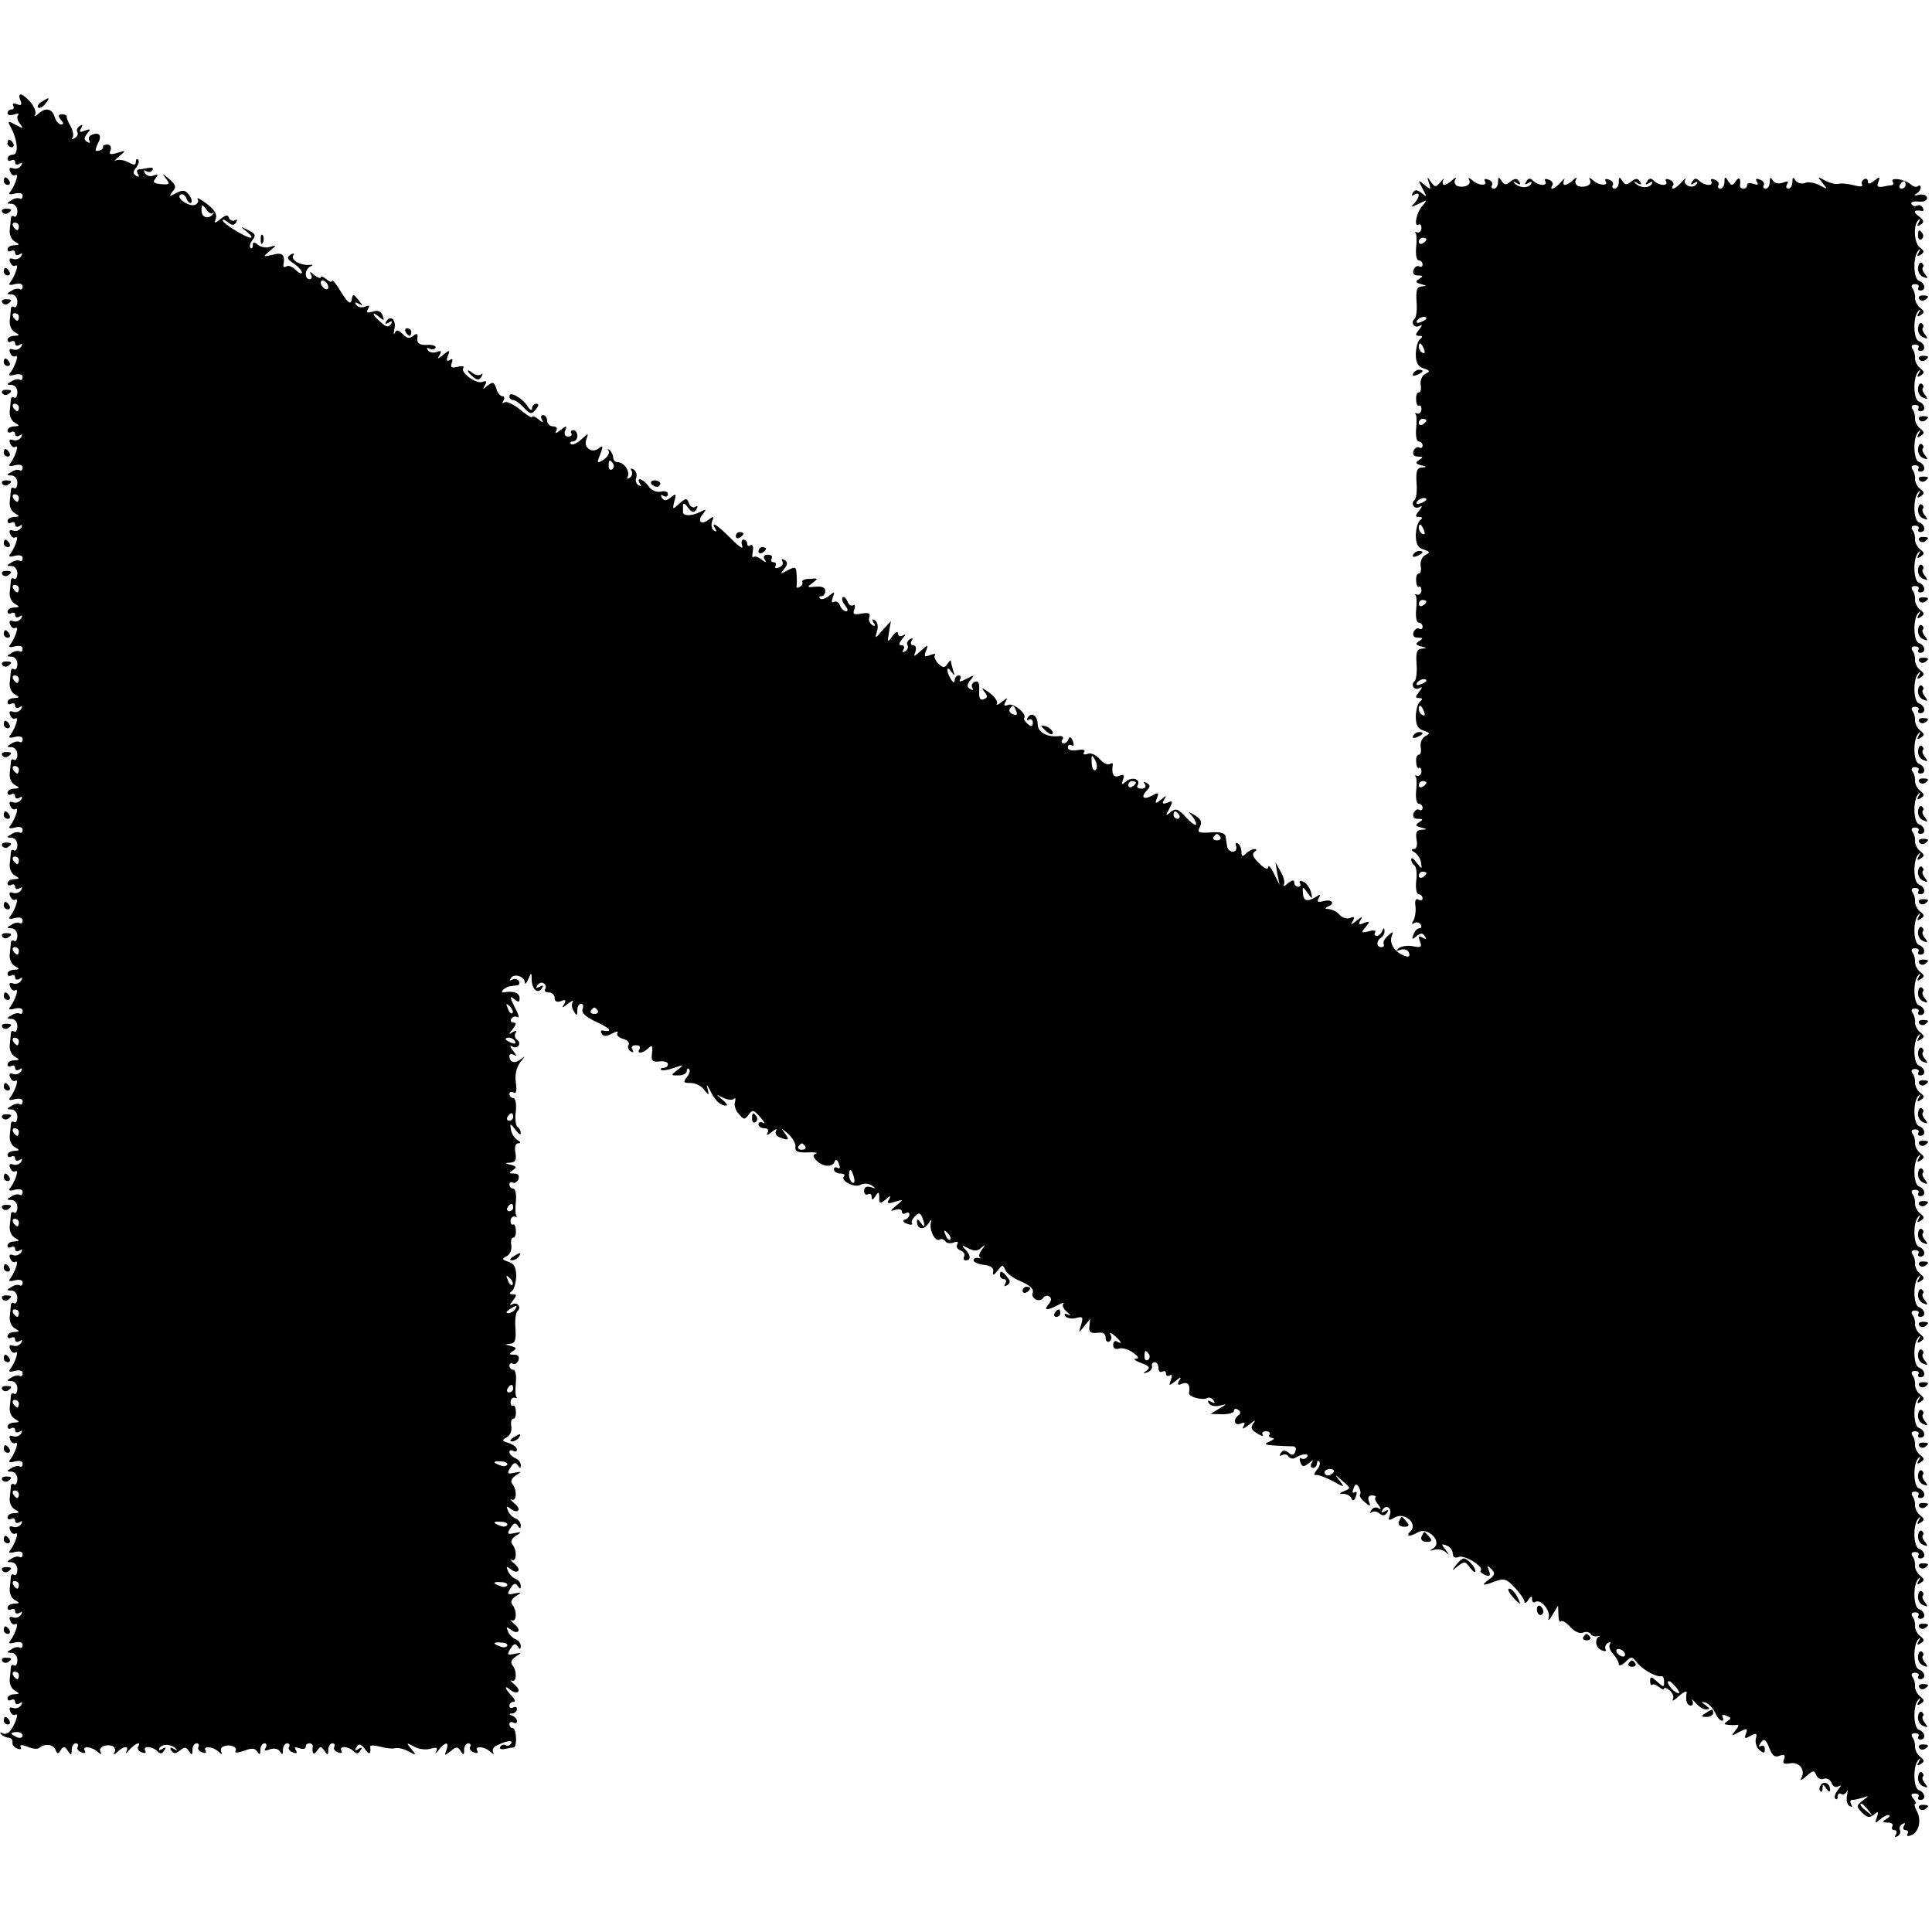 <?xml version="1.0" standalone="no"?>
<!DOCTYPE svg PUBLIC "-//W3C//DTD SVG 20010904//EN"
 "http://www.w3.org/TR/2001/REC-SVG-20010904/DTD/svg10.dtd">
<svg version="1.0" xmlns="http://www.w3.org/2000/svg"
 width="512pt" height="512pt" viewBox="0 0 512 512"
 preserveAspectRatio="xMidYMid meet">
<g transform="translate(0,512) scale(0.1,-0.1)"
fill="#000000" stroke="none">
<path d="M54 4854 c5 -12 2 -15 -9 -10 -9 3 -13 2 -10 -4 3 -6 1 -10 -4 -10
-6 0 -11 -4 -11 -10 0 -5 8 -7 18 -3 9 3 14 3 10 -2 -4 -4 -2 -15 5 -23 10
-13 9 -14 -11 -3 -22 12 -23 11 -13 -7 18 -34 21 -72 5 -72 -8 0 -14 -5 -14
-11 0 -5 4 -7 10 -4 6 3 10 1 10 -5 0 -6 5 -8 12 -4 7 5 8 3 4 -5 -5 -7 -14
-10 -22 -7 -8 3 -11 0 -7 -9 3 -8 9 -12 14 -9 10 6 0 -25 -13 -43 -7 -8 -3
-10 11 -6 13 3 21 1 21 -6 0 -7 -4 -10 -8 -7 -4 2 -14 1 -22 -5 -13 -7 -13 -9
0 -9 9 0 16 -9 16 -19 0 -11 -4 -17 -8 -15 -4 3 -8 2 -9 -3 0 -4 -2 -18 -3
-31 -2 -13 4 -27 13 -32 14 -8 14 -9 -1 -10 -10 0 -18 -5 -18 -11 0 -5 4 -7
10 -4 5 3 10 1 10 -5 0 -6 5 -8 12 -4 7 5 8 3 4 -5 -5 -7 -14 -10 -22 -7 -8 3
-11 0 -7 -9 3 -8 9 -12 14 -9 10 6 0 -25 -13 -43 -7 -8 -3 -10 11 -6 13 3 21
1 21 -6 0 -7 -4 -10 -8 -7 -4 2 -14 1 -22 -5 -13 -7 -13 -9 0 -9 9 0 16 -9 16
-19 0 -11 -4 -17 -8 -15 -4 3 -8 2 -9 -3 0 -4 -2 -18 -3 -31 -2 -13 4 -27 13
-32 14 -8 14 -9 -1 -10 -10 0 -18 -5 -18 -11 0 -5 4 -7 10 -4 5 3 10 1 10 -5
0 -6 5 -8 12 -4 7 5 8 3 4 -5 -5 -7 -14 -10 -22 -7 -8 3 -11 0 -7 -9 3 -8 9
-12 14 -9 10 6 0 -25 -13 -43 -7 -8 -3 -10 11 -6 13 3 21 1 21 -6 0 -7 -4 -10
-8 -7 -4 2 -14 1 -22 -5 -13 -7 -13 -9 0 -9 9 0 16 -9 16 -19 0 -11 -4 -17 -8
-15 -4 3 -8 2 -9 -3 0 -4 -2 -18 -3 -31 -2 -13 4 -27 13 -32 14 -8 14 -9 -1
-10 -10 0 -18 -5 -18 -11 0 -5 5 -7 10 -4 5 3 10 1 10 -5 0 -6 5 -8 12 -4 7 5
8 3 4 -5 -5 -7 -14 -10 -22 -7 -8 3 -11 0 -7 -9 3 -8 9 -12 14 -9 10 6 0 -25
-13 -43 -7 -8 -3 -10 11 -6 13 3 21 1 21 -6 0 -7 -4 -10 -8 -7 -4 2 -14 1 -22
-5 -13 -7 -13 -9 0 -9 9 0 16 -9 16 -19 0 -11 -4 -17 -8 -15 -4 3 -8 2 -9 -3
0 -4 -2 -18 -3 -31 -2 -13 4 -27 13 -32 14 -8 14 -9 -1 -10 -10 0 -18 -5 -18
-11 0 -5 4 -7 10 -4 5 3 10 1 10 -5 0 -6 5 -8 12 -4 7 5 8 3 4 -5 -5 -7 -14
-10 -22 -7 -8 3 -11 0 -7 -9 3 -8 9 -12 14 -9 10 6 0 -25 -13 -43 -7 -8 -3
-10 11 -6 13 3 21 1 21 -6 0 -7 -4 -10 -8 -7 -4 2 -14 1 -22 -5 -13 -7 -13 -9
0 -9 9 0 16 -9 16 -19 0 -11 -4 -17 -8 -15 -4 3 -8 2 -9 -3 0 -4 -2 -18 -3
-31 -2 -13 4 -27 13 -32 14 -8 14 -9 -1 -10 -10 0 -18 -5 -18 -11 0 -5 5 -7
10 -4 6 3 10 1 10 -5 0 -6 5 -8 12 -4 7 5 8 3 4 -5 -5 -7 -14 -10 -22 -7 -8 3
-11 0 -7 -9 3 -8 9 -12 14 -9 10 6 0 -25 -13 -43 -7 -8 -3 -10 11 -6 13 3 21
1 21 -6 0 -7 -4 -10 -8 -7 -4 2 -14 1 -22 -5 -13 -7 -13 -9 0 -9 9 0 16 -9 16
-19 0 -11 -4 -17 -8 -15 -4 3 -8 2 -9 -3 0 -4 -2 -18 -3 -31 -2 -13 4 -27 13
-32 14 -8 14 -9 -1 -10 -10 0 -18 -5 -18 -11 0 -5 4 -7 10 -4 5 3 10 1 10 -5
0 -6 5 -8 12 -4 7 5 8 3 4 -5 -5 -7 -14 -10 -22 -7 -8 3 -11 0 -7 -9 3 -8 9
-12 14 -9 10 6 0 -25 -13 -43 -7 -8 -3 -10 11 -6 13 3 21 1 21 -6 0 -7 -4 -10
-8 -7 -4 2 -14 1 -22 -5 -13 -7 -13 -9 0 -9 9 0 16 -9 16 -19 0 -11 -4 -17 -8
-15 -4 3 -8 2 -9 -3 0 -4 -2 -18 -3 -31 -2 -13 4 -27 13 -32 14 -8 14 -9 -1
-10 -10 0 -18 -5 -18 -11 0 -5 4 -7 10 -4 5 3 10 1 10 -5 0 -6 5 -8 12 -4 7 5
8 3 4 -5 -5 -7 -14 -10 -22 -7 -8 3 -11 0 -7 -9 3 -8 9 -12 14 -9 10 6 0 -25
-13 -43 -7 -8 -3 -10 11 -6 13 3 21 1 21 -6 0 -7 -4 -10 -8 -7 -4 2 -14 1 -22
-5 -13 -7 -13 -9 0 -9 9 0 16 -9 16 -19 0 -11 -4 -17 -8 -15 -4 3 -8 2 -9 -3
0 -4 -2 -18 -3 -31 -2 -13 4 -27 13 -32 14 -8 14 -9 -1 -10 -10 0 -18 -5 -18
-11 0 -5 4 -7 10 -4 5 3 10 1 10 -5 0 -6 5 -8 12 -4 7 5 8 3 4 -5 -5 -7 -14
-10 -22 -7 -8 3 -11 0 -7 -9 3 -8 9 -12 14 -9 10 6 0 -25 -13 -43 -7 -8 -3
-10 11 -6 13 3 21 1 21 -6 0 -7 -4 -10 -8 -7 -4 2 -14 1 -22 -5 -13 -7 -13 -9
0 -9 9 0 16 -9 16 -19 0 -11 -4 -17 -8 -15 -4 3 -8 2 -9 -3 0 -4 -2 -18 -3
-31 -2 -13 4 -27 13 -32 14 -8 14 -9 -1 -10 -10 0 -18 -5 -18 -11 0 -5 4 -7
10 -4 5 3 10 1 10 -5 0 -6 5 -8 12 -4 7 5 8 3 4 -5 -5 -7 -14 -10 -22 -7 -8 3
-11 0 -7 -9 3 -8 9 -12 14 -9 10 6 0 -25 -13 -43 -7 -8 -3 -10 11 -6 13 3 21
1 21 -6 0 -7 -4 -10 -8 -7 -4 2 -14 1 -22 -5 -13 -7 -13 -9 0 -9 9 0 16 -9 16
-19 0 -11 -4 -17 -8 -15 -4 3 -8 2 -9 -3 0 -4 -2 -18 -3 -31 -2 -13 4 -27 13
-32 14 -8 14 -9 -1 -10 -10 0 -18 -5 -18 -11 0 -5 4 -7 10 -4 5 3 10 1 10 -5
0 -6 5 -8 12 -4 7 5 8 3 4 -5 -5 -7 -14 -10 -22 -7 -8 3 -11 0 -7 -9 3 -8 9
-12 14 -9 10 6 0 -25 -13 -43 -7 -8 -3 -10 11 -6 13 3 21 1 21 -6 0 -7 -4 -10
-8 -7 -4 2 -14 1 -22 -5 -13 -7 -13 -9 0 -9 9 0 16 -9 16 -19 0 -11 -4 -17 -8
-15 -4 3 -8 2 -9 -3 0 -4 -2 -18 -3 -31 -2 -13 4 -27 13 -32 14 -8 14 -9 -1
-10 -10 0 -18 -5 -18 -11 0 -5 4 -7 10 -4 5 3 10 1 10 -5 0 -6 5 -8 12 -4 7 5
8 3 4 -5 -5 -7 -14 -10 -22 -7 -8 3 -11 0 -7 -9 3 -8 9 -12 14 -9 10 6 0 -25
-13 -43 -7 -8 -3 -10 11 -6 13 3 21 1 21 -6 0 -7 -4 -10 -8 -7 -4 2 -14 1 -22
-5 -13 -7 -13 -9 0 -9 9 0 16 -9 16 -19 0 -11 -4 -17 -8 -15 -4 3 -8 2 -9 -3
0 -4 -2 -18 -3 -31 -2 -13 4 -27 13 -32 14 -8 14 -9 -1 -10 -10 0 -18 -5 -18
-11 0 -5 4 -7 10 -4 5 3 10 1 10 -5 0 -6 5 -8 12 -4 7 5 8 3 4 -5 -5 -7 -14
-10 -22 -7 -8 3 -11 0 -7 -9 3 -8 9 -12 14 -9 10 6 0 -25 -13 -43 -7 -8 -3
-10 11 -6 13 3 21 1 21 -6 0 -7 -4 -10 -8 -7 -4 2 -14 1 -22 -5 -13 -7 -13 -9
0 -9 9 0 16 -9 16 -19 0 -11 -4 -17 -8 -15 -4 3 -8 2 -9 -3 0 -4 -2 -18 -3
-31 -2 -13 4 -27 13 -32 14 -8 14 -9 -1 -10 -10 0 -18 -5 -18 -11 0 -5 4 -7
10 -4 5 3 10 1 10 -5 0 -6 5 -8 12 -4 7 5 8 3 4 -5 -5 -7 -14 -10 -22 -7 -8 3
-11 0 -7 -9 3 -8 9 -12 14 -9 10 6 0 -25 -13 -43 -7 -8 -3 -10 11 -6 13 3 21
1 21 -6 0 -7 -4 -10 -8 -7 -4 2 -14 1 -22 -5 -13 -7 -13 -9 0 -9 9 0 16 -9 16
-19 0 -11 -4 -17 -8 -15 -4 3 -8 2 -9 -3 0 -4 -2 -18 -3 -31 -2 -13 4 -27 13
-32 14 -8 14 -9 -1 -10 -10 0 -18 -5 -18 -11 0 -5 4 -7 10 -4 5 3 10 1 10 -5
0 -6 5 -8 12 -4 7 5 8 3 4 -5 -5 -7 -14 -10 -22 -7 -8 3 -11 0 -7 -9 3 -8 9
-12 14 -9 10 6 0 -25 -13 -43 -7 -8 -3 -10 11 -6 13 3 21 1 21 -6 0 -7 -4 -10
-8 -7 -4 2 -14 1 -22 -5 -13 -7 -13 -9 0 -9 9 0 16 -9 16 -19 0 -11 -4 -17 -8
-15 -4 3 -8 2 -9 -3 0 -4 -2 -18 -3 -31 -2 -13 4 -27 13 -32 14 -8 14 -9 -1
-10 -10 0 -18 -5 -18 -11 0 -5 4 -7 10 -4 5 3 10 1 10 -5 0 -6 5 -8 12 -4 7 5
8 3 4 -5 -5 -7 -14 -10 -22 -7 -8 3 -11 0 -7 -9 3 -8 9 -12 14 -9 10 6 0 -25
-13 -43 -7 -8 -3 -10 11 -6 13 3 21 1 21 -6 0 -7 -4 -10 -8 -7 -4 2 -14 1 -22
-5 -13 -7 -13 -9 0 -9 9 0 16 -9 16 -19 0 -11 -4 -17 -8 -15 -4 3 -8 2 -9 -3
0 -4 -2 -18 -3 -31 -2 -13 4 -27 13 -32 14 -8 14 -9 -1 -10 -10 0 -18 -5 -18
-11 0 -5 4 -7 10 -4 5 3 10 1 10 -5 0 -6 5 -8 12 -4 7 5 8 3 4 -5 -5 -7 -14
-10 -22 -7 -8 3 -11 0 -7 -9 3 -8 9 -12 14 -9 10 6 0 -25 -13 -43 -7 -8 -3
-10 11 -6 13 3 21 1 21 -6 0 -7 -4 -10 -8 -7 -4 2 -14 1 -22 -5 -13 -7 -13 -9
0 -9 9 0 16 -9 16 -19 0 -11 -4 -17 -8 -15 -4 3 -8 2 -9 -3 0 -4 -2 -18 -3
-31 -2 -13 4 -27 13 -32 14 -8 14 -9 -1 -10 -10 0 -18 -5 -18 -11 0 -5 4 -7
10 -4 5 3 10 1 10 -5 0 -6 5 -8 12 -4 7 5 8 3 4 -5 -5 -7 -14 -10 -22 -7 -8 3
-11 0 -7 -9 3 -8 9 -12 14 -9 10 6 0 -25 -14 -43 -5 -7 -14 -10 -21 -6 -6 3
-7 2 -3 -3 5 -5 14 -9 20 -9 7 -1 11 -6 10 -12 -1 -6 4 -14 13 -17 8 -3 12 -2
9 4 -4 6 2 7 18 1 14 -6 28 -7 31 -3 13 12 37 10 43 -5 5 -12 7 -12 14 -1 7
11 11 10 19 -2 8 -13 10 -12 10 3 0 9 5 17 11 17 5 0 8 -4 5 -9 -3 -5 1 -12
10 -15 8 -3 12 -2 9 4 -9 14 19 12 34 -3 9 -7 11 -7 8 -1 -8 13 11 23 31 17 6
-3 9 -10 6 -16 -5 -8 -2 -8 7 0 17 17 32 17 24 1 -4 -7 0 -5 8 5 15 17 33 24
23 8 -3 -5 1 -12 10 -15 8 -3 12 -2 9 4 -8 14 18 13 32 -1 8 -8 13 -7 18 2 6
8 4 10 -5 4 -8 -5 -11 -4 -7 3 8 12 32 10 44 -3 4 -4 2 -5 -6 0 -10 6 -12 4
-7 -4 6 -9 11 -9 23 0 12 10 16 10 24 -2 7 -11 9 -11 9 4 0 9 5 17 11 17 5 0
8 -4 5 -9 -3 -5 1 -12 10 -15 8 -3 12 -2 9 4 -9 14 19 12 34 -2 9 -8 11 -8 8
-2 -4 7 -1 14 6 16 17 7 38 -2 31 -13 -3 -5 7 -4 22 1 21 8 29 8 36 -2 6 -10
8 -8 8 5 0 9 5 17 11 17 5 0 7 -5 3 -12 -5 -8 -2 -9 11 -4 11 4 22 2 27 -6 6
-10 8 -8 8 5 0 9 5 17 11 17 5 0 8 -4 5 -9 -3 -5 1 -12 10 -15 10 -4 13 -2 8
6 -5 8 -2 9 9 5 10 -3 17 -2 17 3 0 6 4 10 10 10 5 0 9 -3 9 -7 -3 -20 2 -26
11 -13 9 13 11 13 20 0 8 -13 10 -12 10 3 0 9 5 17 11 17 5 0 8 -4 5 -9 -3 -5
1 -12 10 -15 8 -3 12 -2 9 4 -8 14 18 13 32 -1 8 -8 13 -7 18 2 6 8 4 10 -5 4
-9 -6 -11 -4 -5 5 6 10 11 9 22 -5 11 -17 17 -14 14 7 0 3 12 3 27 -1 15 -4
32 -6 39 -4 7 2 22 -1 35 -8 22 -12 22 -11 8 6 -14 17 -14 18 8 6 12 -7 32 -9
44 -5 15 4 19 3 14 -7 -4 -8 -1 -6 7 4 18 22 28 22 20 -1 -6 -15 -5 -15 11 -3
15 13 19 13 27 0 7 -11 9 -11 9 4 0 9 5 17 11 17 5 0 8 -4 5 -9 -3 -5 1 -12
10 -15 8 -3 12 -2 9 4 -9 14 19 12 34 -2 9 -8 11 -8 8 -2 -4 7 1 15 11 19 27
13 43 14 36 4 -3 -5 -9 -7 -14 -4 -5 3 -11 1 -14 -4 -4 -5 2 -8 11 -6 10 2 21
4 24 4 10 1 8 51 -2 51 -5 0 -9 5 -9 11 0 5 5 7 10 4 6 -3 10 -2 10 4 0 5 -6
12 -12 14 -10 4 -10 6 0 6 6 1 12 6 12 12 0 5 -4 7 -10 4 -5 -3 -10 -1 -10 4
0 6 5 11 11 11 6 0 3 7 -5 16 -19 19 -21 31 -3 15 8 -6 17 -8 20 -4 4 3 -1 12
-11 20 -9 8 -12 12 -6 9 13 -6 15 25 2 41 -6 7 -3 15 9 23 16 10 16 11 -4 7
-19 -4 -20 -2 -10 14 8 13 13 15 19 6 6 -9 8 -9 8 1 0 7 -6 15 -14 18 -8 3
-17 13 -20 21 -5 12 -4 13 7 5 8 -7 17 -9 20 -5 4 3 -1 12 -11 20 -9 8 -12 12
-6 9 13 -6 15 25 2 41 -6 7 -3 15 9 23 16 10 16 11 -4 7 -19 -4 -20 -2 -10 14
8 13 13 15 19 6 6 -9 8 -9 8 1 0 7 -6 15 -14 18 -8 3 -17 13 -20 21 -5 12 -4
13 7 5 8 -7 17 -9 20 -5 4 3 -1 12 -11 20 -9 8 -12 12 -6 9 13 -6 15 25 2 41
-6 7 -3 15 9 23 16 10 16 11 -4 7 -19 -4 -20 -2 -10 14 8 13 13 15 19 6 6 -9
8 -9 8 1 0 7 -6 15 -14 18 -8 3 -17 13 -20 21 -5 12 -4 13 7 5 8 -7 17 -9 20
-5 4 3 -1 12 -11 20 -9 8 -12 12 -6 9 13 -6 15 25 2 41 -6 7 -3 15 9 23 16 10
16 11 -4 7 -19 -4 -20 -2 -10 14 8 13 13 15 19 6 6 -9 8 -9 8 1 0 7 -7 15 -15
18 -8 4 -15 10 -15 16 0 5 5 6 10 3 6 -3 10 -2 10 4 0 5 -10 13 -22 17 -18 5
-19 8 -5 15 9 5 14 18 12 29 -2 11 0 20 5 20 5 0 8 9 7 19 0 11 -4 18 -7 16
-4 -2 -7 2 -7 9 0 8 5 13 11 12 6 -2 8 -1 5 1 -3 2 -4 19 -2 38 2 20 -1 35 -7
35 -5 0 -10 5 -10 11 0 5 4 8 9 5 5 -3 11 1 15 9 3 10 -1 15 -12 15 -14 0 -14
2 -3 9 11 7 10 10 -5 14 -16 4 -16 5 -2 6 13 1 16 9 14 41 -2 22 1 43 6 46 4
3 6 10 2 15 -3 5 -11 6 -17 2 -7 -4 -6 0 2 10 11 14 11 17 0 17 -9 0 -10 3 -3
8 6 4 11 21 12 39 0 24 -5 34 -20 39 -18 6 -19 8 -5 15 9 5 14 18 12 29 -2 11
0 20 5 20 5 0 8 9 7 19 0 11 -4 18 -7 16 -4 -2 -7 2 -7 9 0 8 5 13 11 12 6 -2
8 -1 5 1 -3 2 -4 19 -2 38 2 20 -1 35 -7 35 -5 0 -10 5 -10 11 0 5 4 8 9 5 5
-3 11 1 15 9 3 10 -1 15 -12 15 -14 0 -14 2 -3 9 11 7 10 10 -5 14 -17 4 -17
5 -1 6 13 1 16 7 13 26 -3 15 0 25 7 25 8 0 7 4 -2 9 -8 5 -16 18 -17 28 -3
17 -2 17 12 -1 8 -11 14 -15 14 -9 0 7 -4 14 -9 17 -4 3 -7 21 -4 41 2 20 -1
35 -7 35 -5 0 -10 5 -10 11 0 5 5 7 11 4 7 -5 9 4 6 26 -3 22 2 41 12 54 14
18 14 18 0 7 -16 -12 -29 -7 -29 10 0 5 6 6 13 2 7 -5 6 0 -3 11 -8 10 -10 16
-3 12 6 -4 14 -3 17 2 4 5 2 12 -4 16 -6 4 -7 11 -4 17 5 7 2 8 -7 3 -12 -8
-12 -6 0 8 9 12 10 17 2 17 -7 0 -9 5 -6 10 4 6 11 8 17 4 5 -3 2 9 -8 27 -13
27 -14 31 -2 22 12 -10 15 -10 15 2 0 14 -18 20 -42 15 -5 -1 -6 2 -2 7 5 4
13 9 18 9 5 1 14 2 20 3 5 0 7 6 4 11 -4 6 -11 7 -17 4 -7 -4 -8 -2 -4 4 8 13
36 5 37 -12 0 -6 4 -2 9 9 8 19 9 19 9 -2 1 -26 17 -38 27 -22 5 8 3 9 -6 4
-9 -5 -11 -4 -6 4 4 6 12 9 17 5 5 -3 7 -10 4 -15 -4 -5 1 -9 9 -9 9 0 16 -7
16 -15 0 -9 6 -12 17 -8 12 5 14 3 8 -8 -7 -11 -5 -11 10 1 10 8 16 10 13 5
-4 -6 -3 -17 3 -25 7 -13 9 -12 9 3 0 9 4 17 10 17 5 0 7 -6 4 -14 -4 -10 8
-21 38 -35 37 -17 43 -27 15 -22 -5 1 -6 -3 -2 -9 4 -7 13 -7 27 1 11 6 18 7
14 1 -3 -5 4 -12 15 -15 12 -3 18 -10 15 -16 -4 -5 -1 -13 5 -17 8 -4 9 -3 5
4 -4 7 -1 12 9 12 9 0 13 -4 10 -10 -9 -14 9 -12 23 2 10 10 12 7 10 -12 -3
-21 1 -25 20 -23 12 2 22 -2 22 -7 0 -6 -5 -10 -12 -10 -6 0 -9 -2 -6 -5 3 -3
18 -1 34 5 27 9 28 9 10 -5 -19 -15 -19 -15 2 -15 12 0 22 5 22 12 0 6 3 8 6
5 4 -4 1 -13 -6 -22 -10 -13 -9 -15 10 -15 13 0 29 -8 36 -18 13 -16 14 -16 9
3 -4 13 -1 11 7 -5 13 -27 27 -40 42 -40 6 0 1 7 -10 16 -18 15 -18 15 2 5 12
-6 25 -7 29 -3 4 4 5 0 3 -8 -3 -8 1 -23 10 -32 13 -16 16 -16 26 -2 10 14 14
13 31 -7 11 -12 14 -19 8 -15 -7 4 -13 2 -13 -3 0 -6 7 -11 16 -11 9 0 12 -5
8 -12 -5 -8 0 -7 11 2 10 8 16 10 12 4 -4 -7 0 -15 9 -18 25 -10 27 -7 13 12
-11 14 -9 13 9 -2 12 -11 21 -26 20 -35 -2 -12 5 -16 32 -15 19 1 29 -1 23 -3
-10 -4 -9 -8 1 -19 18 -17 43 -18 48 -2 3 7 7 5 11 -6 4 -10 3 -15 -3 -11 -6
3 -10 1 -10 -4 0 -6 8 -11 17 -11 9 0 13 -3 10 -7 -12 -11 27 -32 43 -23 9 5
22 4 31 -2 11 -8 11 -9 -3 -4 -12 3 -18 0 -18 -10 0 -8 5 -12 10 -9 6 3 10 0
10 -7 0 -9 3 -9 10 2 8 13 10 12 10 -4 0 -16 2 -17 17 -5 14 12 15 12 9 0 -7
-10 -3 -12 15 -6 24 7 24 7 4 -10 -17 -14 -17 -16 -2 -11 9 3 17 1 17 -5 0 -6
5 -7 10 -4 6 3 10 2 10 -4 0 -5 -5 -11 -12 -13 -7 -3 -5 -7 6 -11 9 -4 15 -3
13 1 -3 4 1 12 8 19 10 10 14 9 19 -3 9 -24 7 -31 -4 -14 -6 9 -10 10 -10 3 0
-21 18 -24 30 -6 7 12 10 13 7 3 -5 -19 11 -52 23 -45 5 3 11 1 15 -4 3 -6 13
-7 22 -4 10 4 14 2 10 -4 -4 -6 0 -14 9 -17 8 -3 12 -10 9 -16 -3 -5 -1 -10 4
-10 15 0 14 13 -1 29 -11 11 -9 12 8 3 15 -8 25 -8 34 1 12 10 12 9 2 -5 -7
-9 -9 -18 -5 -20 4 -3 2 -3 -4 -2 -7 2 -13 -1 -13 -6 0 -5 12 -10 28 -12 17
-2 26 -8 24 -18 -2 -11 1 -11 12 3 12 16 14 16 20 2 3 -9 22 -23 42 -31 23
-10 34 -20 31 -29 -7 -16 19 -29 28 -14 4 5 11 7 16 3 6 -4 6 -11 -2 -20 -14
-17 -5 -18 24 -3 12 7 19 8 15 4 -4 -4 0 -14 10 -22 9 -8 11 -11 3 -7 -9 4
-12 3 -8 -4 4 -5 17 -8 28 -5 19 5 20 3 14 -18 -7 -23 -7 -23 8 -4 l16 20 -2
-20 c-2 -15 3 -19 21 -17 15 2 22 -2 22 -13 0 -9 5 -13 10 -10 6 4 7 12 3 18
-4 7 0 6 10 -2 18 -15 23 -26 7 -16 -5 3 -10 -1 -10 -9 0 -9 6 -13 15 -10 8 3
24 -1 37 -10 15 -11 18 -16 8 -17 -8 0 -2 -5 14 -11 22 -8 25 -13 15 -20 -11
-8 -11 -9 1 -5 8 2 14 10 13 16 -2 6 2 11 7 11 6 0 10 -7 10 -16 0 -8 5 -12
10 -9 6 3 10 1 10 -5 0 -6 4 -8 10 -5 6 4 7 -1 3 -12 -6 -16 -5 -17 12 -3 15
12 17 12 10 1 -6 -11 -4 -13 8 -8 15 6 22 -3 18 -25 -1 -10 37 -20 48 -13 5 3
13 0 17 -6 5 -8 3 -9 -6 -4 -9 5 -11 4 -6 -4 4 -7 17 -9 29 -6 20 5 20 5 -2
-8 l-23 -14 31 -1 c17 0 31 4 31 9 0 6 5 7 11 3 6 -3 7 -9 3 -13 -17 -12 -14
-30 3 -24 12 5 14 3 8 -8 -5 -8 2 -5 16 6 13 11 18 13 12 5 -10 -13 -8 -18 9
-29 11 -7 18 -8 14 -3 -3 5 1 9 9 9 8 0 12 -4 9 -9 -3 -4 1 -8 8 -9 7 0 4 -4
-7 -9 -17 -7 -14 -9 15 -11 19 -1 40 -2 47 -2 6 0 9 -6 6 -13 -4 -11 -9 -12
-18 -4 -10 8 -15 8 -21 -1 -4 -7 -3 -9 4 -5 6 3 13 2 17 -4 4 -6 12 -7 18 -3
18 11 38 12 31 2 -3 -5 -10 -7 -15 -4 -5 3 -6 -1 -3 -10 5 -13 9 -13 22 -3 12
10 14 10 8 1 -4 -7 -2 -13 3 -13 6 0 11 5 11 12 0 6 3 8 6 5 4 -4 1 -14 -6
-22 -7 -9 -9 -15 -4 -14 5 2 25 -5 44 -15 34 -19 35 -19 20 0 -14 18 -13 18 8
-1 22 -18 22 -20 5 -26 -15 -7 -16 -8 -1 -8 9 -1 18 -6 20 -13 3 -7 7 -5 11 6
4 10 3 15 -3 11 -6 -3 -7 1 -3 10 4 13 8 14 14 4 4 -7 6 -16 3 -20 -2 -4 4
-13 13 -20 14 -12 16 -12 11 2 -4 10 -1 16 8 16 8 0 12 -3 9 -5 -3 -3 1 -12 8
-20 8 -11 8 -14 0 -9 -6 4 -15 2 -19 -5 -4 -7 -4 -10 1 -6 4 4 14 3 21 -3 8
-7 14 -6 20 2 5 8 3 9 -6 4 -9 -5 -11 -4 -6 4 10 16 26 4 19 -15 -5 -14 -3
-15 14 -5 26 14 61 -17 41 -37 -14 -14 -3 -16 21 -2 26 13 63 -25 41 -42 -13
-8 -12 -9 1 -5 9 3 23 0 30 -6 10 -10 10 -8 0 6 -12 15 -12 17 3 11 9 -3 16
-13 16 -21 0 -10 6 -13 16 -9 16 6 68 -27 58 -36 -3 -3 3 -8 12 -12 12 -5 15
-2 10 11 -6 15 -5 16 6 5 11 -11 10 -16 -6 -28 -23 -16 -17 -18 18 -4 22 8 30
5 51 -18 14 -15 25 -31 25 -37 0 -5 5 -3 10 5 7 11 10 11 10 2 0 -7 4 -11 9
-7 15 8 41 -24 35 -43 -3 -9 2 -6 10 8 l15 25 1 -24 c0 -13 3 -21 6 -18 4 4
15 -3 25 -14 10 -12 25 -19 33 -16 9 4 18 2 21 -3 3 -5 11 -8 18 -6 7 1 9 1 5
-1 -14 -8 -9 -31 8 -37 8 -3 12 -2 9 3 -3 5 0 13 6 17 7 4 9 3 5 -4 -3 -6 1
-17 9 -25 8 -9 15 -21 15 -27 0 -6 7 -4 17 5 16 16 18 16 32 -2 16 -19 50 -38
64 -35 4 1 7 -5 7 -15 0 -15 -1 -15 -18 0 -16 15 -19 15 -19 2 0 -8 3 -13 5
-10 3 3 11 0 19 -6 7 -6 13 -8 13 -4 0 4 7 2 15 -5 8 -7 12 -17 8 -24 -3 -6 4
-2 16 9 12 11 22 15 21 10 -4 -20 0 -35 11 -35 5 0 7 6 4 13 -4 6 0 4 8 -5 8
-10 20 -18 28 -18 11 0 11 2 -1 11 -13 9 -13 10 0 7 8 -3 19 -14 25 -26 5 -12
13 -22 18 -22 4 0 5 4 2 10 -3 6 1 7 10 3 13 -5 14 -7 3 -14 -10 -7 -10 -9 2
-10 8 -1 19 -1 24 0 5 1 3 -6 -5 -15 -13 -16 -12 -16 10 -4 21 11 23 10 18 -4
-5 -14 -3 -15 12 -6 16 8 18 7 14 -8 -2 -10 2 -24 10 -30 11 -9 14 -9 14 3 0
8 -5 11 -10 8 -6 -3 -7 -1 -3 5 10 17 15 15 26 -13 7 -18 14 -23 26 -18 13 5
16 2 12 -9 -5 -11 -1 -14 16 -11 25 5 42 -19 29 -40 -3 -7 3 -4 14 6 18 16 21
16 26 3 4 -9 13 -13 20 -10 8 3 17 -2 21 -11 3 -10 11 -13 18 -9 9 5 8 2 -1
-9 -8 -10 -11 -20 -7 -24 3 -3 6 -1 6 6 0 7 4 10 9 7 5 -4 12 0 15 6 3 7 3 3
1 -9 -3 -12 0 -25 6 -29 8 -4 9 -3 5 4 -4 7 -3 12 3 12 5 0 18 3 28 6 17 6 17
6 -1 -8 -17 -14 -17 -15 -1 -32 13 -13 20 -14 31 -5 12 10 13 8 8 -7 -6 -16
-5 -17 7 -7 7 7 18 13 24 13 5 0 3 -5 -5 -10 -13 -8 -12 -10 3 -10 10 0 15 -4
12 -10 -3 -5 -1 -10 5 -10 6 0 8 -5 4 -12 -4 -7 -3 -8 5 -4 6 4 9 11 6 16 -3
5 0 12 6 16 8 4 9 3 5 -4 -4 -7 -2 -12 4 -12 6 0 8 -4 5 -10 -3 -6 1 -7 9 -4
21 8 29 39 16 64 -6 11 -8 20 -4 20 3 0 1 6 -5 13 -8 10 -7 14 4 14 8 0 12 -4
9 -9 -3 -4 0 -8 5 -8 16 0 13 20 -4 26 -15 6 -16 67 0 81 4 5 5 2 0 -6 -6 -10
-4 -12 5 -6 11 7 10 10 -1 19 -8 6 -14 18 -14 26 1 8 -2 20 -7 26 -4 6 -2 11
7 11 8 0 12 -4 9 -9 -3 -4 0 -8 5 -8 16 0 13 20 -4 26 -15 6 -16 67 0 81 4 5
5 2 0 -6 -6 -10 -4 -12 5 -6 11 7 10 10 -1 19 -8 6 -14 18 -14 26 1 8 -2 20
-7 26 -4 6 -2 11 7 11 8 0 12 -4 9 -9 -3 -4 0 -8 5 -8 16 0 13 20 -4 26 -15 6
-16 67 0 81 4 5 5 2 0 -6 -6 -10 -4 -12 5 -6 11 7 10 10 -1 19 -8 6 -14 18
-14 26 1 8 -2 20 -7 26 -4 6 -2 11 7 11 8 0 12 -4 9 -9 -3 -4 0 -8 5 -8 16 0
13 20 -4 26 -15 6 -16 67 0 81 4 5 5 2 0 -6 -6 -10 -4 -12 5 -6 11 7 10 10 -1
19 -8 6 -14 18 -14 26 1 8 -2 20 -7 26 -4 6 -2 11 7 11 8 0 12 -4 9 -9 -3 -4
0 -8 5 -8 16 0 13 20 -4 26 -15 6 -16 67 0 81 4 5 5 2 0 -6 -6 -10 -4 -12 5
-6 11 7 10 10 -1 19 -8 6 -14 18 -14 26 1 8 -2 20 -7 26 -4 6 -2 11 7 11 8 0
12 -4 9 -9 -3 -4 0 -8 5 -8 16 0 13 20 -4 26 -15 6 -16 67 0 81 4 5 5 2 0 -6
-6 -10 -4 -12 5 -6 11 7 10 10 -1 19 -8 6 -14 18 -14 26 1 8 -2 20 -7 26 -4 6
-2 11 7 11 8 0 12 -4 9 -9 -3 -4 0 -8 5 -8 16 0 13 20 -4 26 -15 6 -16 67 0
81 4 5 5 2 0 -6 -6 -10 -4 -12 5 -6 11 7 10 10 -1 19 -8 6 -14 18 -14 26 1 8
-2 20 -7 26 -4 6 -2 11 7 11 8 0 12 -4 9 -9 -3 -4 0 -8 5 -8 16 0 13 20 -4 26
-15 6 -16 67 0 81 4 5 5 2 0 -6 -6 -10 -4 -12 5 -6 11 7 10 10 -1 19 -8 6 -14
18 -14 26 1 8 -2 20 -7 26 -4 6 -2 11 7 11 8 0 12 -4 9 -9 -3 -4 0 -8 5 -8 16
0 13 20 -4 26 -15 6 -16 67 0 81 4 5 5 2 0 -6 -6 -10 -4 -12 5 -6 11 7 10 10
-1 19 -8 6 -14 18 -14 26 1 8 -2 20 -7 26 -4 6 -2 11 7 11 8 0 12 -4 9 -9 -3
-4 0 -8 5 -8 16 0 13 20 -4 26 -15 6 -16 67 0 81 4 5 5 2 0 -6 -6 -10 -4 -12
5 -6 11 7 10 10 -1 19 -8 6 -14 18 -14 26 1 8 -2 20 -7 26 -4 6 -2 11 7 11 8
0 12 -4 9 -9 -3 -4 0 -8 5 -8 16 0 13 20 -4 26 -15 6 -16 67 0 81 4 5 5 2 0
-6 -6 -10 -4 -12 5 -6 11 7 10 10 -1 19 -8 6 -14 18 -14 26 1 8 -2 20 -7 26
-4 6 -2 11 7 11 8 0 12 -4 9 -9 -3 -4 0 -8 5 -8 16 0 13 20 -4 26 -15 6 -16
67 0 81 4 5 5 2 0 -6 -6 -10 -4 -12 5 -6 11 7 10 10 -1 19 -8 6 -14 18 -14 26
1 8 -2 20 -7 26 -4 6 -2 11 7 11 8 0 12 -4 9 -9 -3 -4 0 -8 5 -8 16 0 13 20
-4 26 -15 6 -16 67 0 81 4 5 5 2 0 -6 -6 -10 -4 -12 5 -6 11 7 10 10 -1 19 -8
6 -14 18 -14 26 1 8 -2 20 -7 26 -4 6 -2 11 7 11 8 0 12 -4 9 -9 -3 -4 0 -8 5
-8 16 0 13 20 -4 26 -15 6 -16 67 0 81 4 5 5 2 0 -6 -6 -10 -4 -12 5 -6 11 7
10 10 -1 19 -8 6 -14 18 -14 26 1 8 -2 20 -7 26 -4 6 -2 11 7 11 8 0 12 -4 9
-9 -3 -4 0 -8 5 -8 16 0 13 20 -4 26 -15 6 -16 67 0 81 4 5 5 2 0 -6 -6 -10
-4 -12 5 -6 11 7 10 10 -1 19 -8 6 -14 18 -14 26 1 8 -2 20 -7 26 -4 6 -2 11
7 11 8 0 12 -4 9 -9 -3 -4 0 -8 5 -8 16 0 13 20 -4 26 -15 6 -16 67 0 81 4 5
5 2 0 -6 -6 -10 -4 -12 5 -6 11 7 10 10 -1 19 -8 6 -14 18 -14 26 1 8 -2 20
-7 26 -4 6 -2 11 7 11 8 0 12 -4 9 -9 -3 -4 0 -8 5 -8 16 0 13 20 -4 26 -15 6
-16 67 0 81 4 5 5 2 0 -6 -6 -10 -4 -12 5 -6 11 7 10 10 -1 19 -8 6 -14 18
-14 26 1 8 -2 20 -7 26 -4 6 -2 11 7 11 8 0 12 -4 9 -9 -3 -4 0 -8 5 -8 16 0
13 20 -4 26 -15 6 -16 67 0 81 4 5 5 2 0 -6 -6 -10 -4 -12 5 -6 11 7 10 10 -1
19 -8 6 -14 18 -14 26 1 8 -2 20 -7 26 -4 6 -2 11 7 11 8 0 12 -4 9 -9 -3 -4
0 -8 5 -8 16 0 13 20 -4 26 -15 6 -16 67 0 81 4 5 5 2 0 -6 -6 -10 -4 -12 5
-6 11 7 10 10 -1 19 -8 6 -14 18 -14 26 1 8 -2 20 -7 26 -4 6 -2 11 7 11 8 0
12 -4 9 -9 -3 -4 0 -8 5 -8 16 0 13 20 -4 26 -15 6 -16 67 0 81 4 5 5 2 0 -6
-6 -10 -4 -12 5 -6 11 7 10 10 -1 19 -8 6 -14 18 -14 26 1 8 -2 20 -7 26 -4 6
-2 11 7 11 8 0 12 -4 9 -9 -3 -4 0 -8 5 -8 16 0 13 20 -4 26 -15 6 -16 67 0
81 4 5 5 2 0 -6 -6 -10 -4 -12 5 -6 11 7 10 10 -1 19 -8 6 -14 18 -14 26 1 8
-2 20 -7 26 -4 6 -2 11 7 11 8 0 12 -4 9 -9 -3 -4 0 -8 5 -8 16 0 13 20 -4 26
-15 6 -16 67 0 81 4 5 5 2 0 -6 -6 -10 -4 -12 5 -6 11 7 10 10 -1 19 -8 6 -14
18 -14 26 1 8 -2 20 -7 26 -4 6 -2 11 7 11 8 0 12 -4 9 -9 -3 -4 0 -8 5 -8 16
0 13 20 -4 26 -15 6 -16 67 0 81 4 5 5 2 0 -6 -6 -10 -4 -12 5 -6 11 7 10 10
-1 19 -8 6 -14 18 -14 26 1 8 -2 20 -7 26 -4 6 -2 11 7 11 8 0 12 -4 9 -9 -3
-4 0 -8 5 -8 16 0 13 20 -4 26 -15 6 -16 67 0 81 4 5 5 2 0 -6 -6 -10 -4 -12
5 -6 11 7 10 10 -1 19 -8 6 -14 18 -14 26 1 8 -2 20 -7 26 -4 6 -2 11 7 11 8
0 12 -4 9 -9 -3 -4 0 -8 5 -8 16 0 13 20 -4 26 -15 6 -16 67 0 81 4 5 5 2 0
-6 -6 -10 -4 -12 5 -6 11 7 10 10 -1 19 -8 6 -14 18 -14 26 1 8 -2 20 -7 26
-4 6 -2 11 7 11 8 0 12 -4 9 -9 -3 -4 0 -8 5 -8 16 0 13 20 -4 26 -15 6 -16
67 0 81 4 5 5 2 0 -6 -6 -10 -4 -12 5 -6 10 6 10 10 -2 19 -16 12 -18 60 -4
73 5 5 6 2 1 -6 -6 -10 -4 -12 5 -6 10 6 9 11 -5 22 -17 12 -13 18 8 14 5 -1
6 3 2 9 -3 6 -10 8 -15 5 -5 -3 -11 -1 -14 4 -4 5 4 8 17 7 13 -2 24 2 24 9 0
7 -9 11 -21 9 -12 -3 -15 -2 -9 2 7 3 13 11 13 17 0 5 -3 7 -7 4 -3 -4 -13 -2
-20 5 -17 14 -55 19 -47 6 3 -4 2 -8 -3 -9 -4 0 -16 -2 -25 -4 -12 -2 -15 2
-10 13 5 15 4 15 -11 3 -12 -9 -17 -10 -17 -2 0 7 -5 9 -10 6 -6 -4 -8 -10 -5
-15 3 -5 -7 -5 -22 -1 -16 4 -33 6 -40 4 -7 -2 -22 1 -35 8 -22 12 -22 11 -8
-6 14 -17 14 -18 -8 -6 -13 7 -31 10 -39 6 -9 -3 -20 0 -25 7 -6 10 -8 8 -8
-4 0 -10 -5 -18 -11 -18 -5 0 -7 5 -3 12 5 8 2 9 -11 4 -11 -4 -22 -2 -27 6
-6 10 -8 8 -8 -4 0 -10 -5 -18 -11 -18 -5 0 -8 4 -5 9 3 5 -1 12 -10 15 -10 4
-13 2 -8 -6 5 -8 2 -9 -9 -5 -10 3 -17 2 -17 -3 0 -6 -4 -10 -10 -10 -5 0 -9
3 -9 8 3 19 -2 25 -11 12 -9 -13 -11 -13 -20 0 -8 13 -10 12 -10 -2 0 -10 -5
-18 -11 -18 -5 0 -8 4 -5 9 3 5 -1 12 -10 15 -8 3 -12 2 -9 -4 8 -14 -18 -13
-32 1 -8 8 -13 7 -18 -2 -6 -8 -4 -10 5 -4 8 5 11 4 6 -3 -9 -14 -38 -3 -30
12 3 6 -1 3 -9 -6 -15 -18 -33 -25 -23 -9 3 5 -1 12 -10 15 -8 3 -12 2 -9 -4
8 -14 -18 -13 -32 1 -8 8 -13 7 -18 -2 -6 -8 -4 -10 5 -4 8 5 11 4 7 -3 -8
-12 -32 -10 -44 3 -4 4 -2 5 6 0 10 -6 12 -4 7 4 -6 9 -11 9 -23 0 -12 -10
-16 -10 -24 2 -7 11 -9 11 -9 -3 0 -10 -5 -18 -11 -18 -5 0 -8 4 -5 9 3 5 -1
12 -10 15 -8 3 -12 2 -9 -4 9 -14 -19 -12 -34 3 -9 7 -11 7 -8 1 8 -13 -11
-23 -31 -17 -6 3 -9 10 -6 16 5 8 2 8 -7 0 -7 -7 -17 -13 -22 -13 -4 0 -5 6
-2 13 4 6 0 4 -8 -5 -15 -18 -33 -25 -23 -9 3 5 -1 12 -10 15 -8 3 -12 2 -9
-4 8 -14 -18 -13 -32 1 -8 8 -13 7 -18 -2 -6 -8 -4 -10 5 -4 8 5 11 4 7 -3 -8
-12 -32 -10 -44 3 -4 4 -2 5 6 0 10 -6 12 -4 7 4 -6 9 -11 9 -23 0 -12 -10
-16 -10 -24 2 -7 11 -9 11 -9 -3 0 -10 -5 -18 -11 -18 -5 0 -8 4 -5 9 3 5 -1
12 -10 15 -8 3 -12 2 -9 -4 9 -14 -19 -12 -34 3 -9 7 -11 7 -8 1 8 -13 -11
-23 -31 -17 -6 3 -9 10 -6 16 5 8 2 8 -7 0 -7 -7 -17 -13 -22 -13 -4 0 -5 6
-2 13 4 6 0 4 -7 -5 -13 -15 -15 -15 -26 0 -10 15 -11 15 -5 -3 6 -18 5 -19
-12 -5 -17 14 -18 14 -5 -10 12 -22 12 -24 -2 -12 -13 10 -18 10 -24 1 -4 -8
-3 -9 4 -5 16 10 15 -7 0 -23 -11 -11 -9 -11 12 -1 24 12 24 12 9 -6 -16 -18
-23 -58 -9 -49 4 2 7 -2 7 -9 0 -8 -5 -13 -11 -12 -6 2 -8 1 -5 -1 3 -2 4 -19
2 -38 -2 -20 1 -35 7 -35 5 0 10 -5 10 -11 0 -5 -4 -8 -9 -5 -5 3 -11 -1 -15
-9 -3 -10 1 -15 12 -15 14 0 14 -2 3 -9 -11 -7 -10 -10 5 -14 16 -4 16 -5 2
-6 -13 -1 -16 -9 -14 -41 2 -22 -1 -43 -6 -46 -4 -3 -6 -10 -2 -15 3 -5 11 -6
17 -2 7 4 6 0 -2 -10 -11 -14 -11 -17 0 -17 9 0 10 -3 3 -8 -6 -4 -11 -21 -12
-39 0 -24 5 -34 20 -39 18 -6 19 -8 5 -15 -9 -5 -14 -18 -12 -29 2 -11 0 -20
-5 -20 -5 0 -8 -9 -7 -19 0 -11 4 -18 7 -16 4 2 7 -2 7 -9 0 -8 -5 -13 -11
-12 -6 2 -8 1 -5 -1 3 -2 4 -19 2 -38 -2 -20 1 -35 7 -35 5 0 10 -5 10 -11 0
-5 -4 -8 -9 -5 -5 3 -11 -1 -15 -9 -3 -10 1 -15 12 -15 14 0 14 -2 3 -9 -11
-7 -10 -10 5 -14 16 -4 16 -5 2 -6 -13 -1 -16 -9 -14 -41 2 -22 -1 -43 -6 -46
-4 -3 -6 -10 -2 -15 3 -5 11 -6 17 -2 7 4 6 0 -2 -10 -11 -14 -11 -17 0 -17 9
0 10 -3 3 -8 -6 -4 -11 -21 -12 -39 0 -24 5 -34 20 -39 18 -6 19 -8 5 -15 -9
-5 -14 -18 -12 -29 2 -11 0 -20 -5 -20 -5 0 -8 -9 -7 -19 0 -11 4 -18 7 -16 4
2 7 -2 7 -9 0 -8 -5 -13 -11 -12 -6 2 -8 1 -5 -1 3 -2 4 -19 2 -38 -2 -20 1
-35 7 -35 5 0 10 -5 10 -11 0 -5 -4 -8 -9 -5 -5 3 -11 -1 -15 -9 -3 -10 1 -15
12 -15 14 0 14 -2 3 -9 -11 -7 -10 -10 5 -14 16 -4 16 -5 2 -6 -13 -1 -16 -9
-14 -41 2 -22 -1 -43 -6 -46 -4 -3 -6 -10 -2 -15 3 -5 11 -6 17 -2 7 4 6 0 -2
-10 -11 -14 -11 -17 0 -17 9 0 10 -3 3 -8 -6 -4 -11 -21 -12 -39 0 -24 5 -34
20 -39 18 -6 19 -8 5 -15 -9 -5 -14 -18 -12 -29 2 -11 0 -20 -5 -20 -5 0 -8
-9 -7 -19 0 -11 4 -18 7 -16 4 2 7 -2 7 -9 0 -8 -5 -13 -11 -12 -6 2 -8 1 -5
-1 3 -2 4 -19 2 -38 -2 -20 1 -35 7 -35 5 0 10 -5 10 -11 0 -5 -4 -8 -9 -5 -5
3 -11 -1 -15 -9 -3 -10 1 -15 12 -15 14 0 14 -2 3 -9 -11 -7 -10 -10 5 -14 17
-4 17 -5 1 -6 -13 -1 -16 -7 -13 -26 3 -15 0 -25 -7 -25 -8 0 -7 -4 2 -9 8 -5
16 -18 17 -28 3 -17 2 -17 -12 1 -8 11 -14 15 -14 9 0 -7 4 -14 9 -17 4 -3 7
-21 4 -41 -2 -20 1 -35 7 -35 5 0 10 -5 10 -11 0 -5 -5 -7 -11 -3 -7 4 -10 -2
-8 -17 2 -13 -1 -30 -5 -38 -6 -9 -5 -12 2 -7 6 3 13 2 17 -4 3 -5 2 -10 -3
-10 -6 0 -13 -7 -16 -16 -5 -14 -4 -15 8 -5 11 9 16 9 22 0 5 -8 3 -9 -6 -4
-10 6 -12 4 -7 -10 6 -14 3 -17 -17 -13 -14 3 -31 1 -38 -4 -10 -8 -9 -9 4 -5
9 3 19 0 22 -8 3 -10 0 -12 -12 -8 -25 9 -41 33 -34 51 5 14 4 15 -10 2 -9 -8
-14 -18 -11 -22 2 -5 -1 -8 -6 -8 -14 0 -14 17 -1 25 5 3 10 12 9 18 0 9 -2 9
-6 0 -2 -7 -9 -13 -14 -13 -6 0 -8 4 -5 9 4 5 -4 7 -16 3 -21 -5 -22 -4 -9 11
12 15 12 17 -4 11 -14 -6 -16 -4 -10 7 7 11 5 11 -10 -1 -15 -12 -17 -12 -10
-1 6 11 4 13 -8 8 -8 -3 -21 1 -27 9 -7 8 -20 14 -29 15 -10 0 -11 2 -3 6 21
8 13 21 -10 15 -16 -4 -19 -2 -13 8 6 10 4 11 -6 4 -24 -15 -35 -12 -36 8 -2
20 -1 20 12 2 13 -18 14 -18 9 3 -4 12 -13 24 -21 27 -8 3 -11 1 -8 -4 3 -6 1
-10 -4 -10 -6 0 -11 5 -11 11 0 8 -6 7 -17 -2 -9 -8 -14 -9 -11 -4 4 6 0 21
-8 35 l-14 25 5 -30 6 -30 -15 30 c-8 17 -15 24 -15 17 -1 -8 -10 -4 -24 10
-16 15 -20 25 -13 30 7 5 7 8 1 8 -6 0 -16 -5 -23 -12 -9 -9 -12 -8 -12 4 0 9
-4 20 -10 23 -5 3 -7 0 -4 -8 2 -7 -1 -14 -9 -14 -7 0 -14 6 -15 14 -1 7 -3
19 -4 26 -1 9 -14 13 -39 11 -34 -2 -37 0 -29 15 6 13 3 20 -13 30 -18 11 -20
11 -9 0 6 -7 12 -18 12 -23 0 -6 -12 2 -26 17 -22 24 -28 26 -42 15 -13 -12
-14 -10 -3 9 10 20 9 22 -5 16 -13 -5 -15 -3 -9 8 8 12 6 12 -8 0 -15 -12 -17
-12 -11 4 6 15 4 16 -14 6 -23 -12 -30 -3 -11 16 8 8 7 13 -2 18 -8 5 -10 4
-5 -3 4 -7 1 -12 -9 -12 -9 0 -14 4 -10 9 9 16 -15 24 -31 10 -12 -10 -13 -9
-8 5 5 12 2 15 -10 10 -15 -6 -21 5 -17 29 1 5 -3 6 -8 2 -6 -3 -18 3 -27 14
-10 11 -24 17 -32 13 -9 -3 -13 -1 -9 5 4 6 -3 8 -18 5 -15 -2 -25 0 -25 7 0
7 4 9 10 6 6 -4 7 1 3 11 -4 11 -8 13 -11 6 -2 -7 -8 -12 -13 -12 -6 0 -7 5
-3 11 4 6 -1 10 -12 8 -29 -3 -54 11 -54 31 0 23 -16 34 -26 19 -4 -7 -3 -9 3
-6 5 3 10 0 10 -8 0 -11 -4 -12 -14 -3 -7 6 -11 13 -9 15 9 10 -28 41 -42 35
-11 -4 -13 -2 -7 9 7 11 5 11 -10 -1 -10 -8 -16 -10 -13 -5 3 6 -6 19 -21 30
-17 12 -22 14 -13 3 10 -13 10 -17 -1 -21 -10 -4 -13 3 -12 23 1 20 -2 27 -12
23 -7 -3 -10 -10 -6 -16 3 -6 1 -7 -6 -3 -9 6 -9 11 1 24 12 14 10 14 -11 3
-15 -8 -21 -9 -17 -2 4 6 2 11 -3 11 -6 0 -11 -6 -11 -12 0 -9 -4 -8 -10 2
-13 21 -12 39 1 20 9 -12 10 -12 5 3 -3 10 -6 22 -6 25 0 4 -4 1 -9 -7 -8 -12
-11 -12 -25 1 -8 9 -12 19 -8 22 3 4 -2 4 -13 0 -15 -6 -17 -4 -11 11 7 18 6
18 -14 0 -18 -16 -20 -17 -14 -2 3 10 1 17 -6 17 -6 0 -8 5 -4 12 4 7 3 8 -5
4 -6 -4 -9 -11 -6 -16 3 -5 0 -12 -6 -16 -8 -4 -9 -3 -5 4 4 7 2 12 -5 12 -8
0 -7 5 2 17 10 11 10 14 2 9 -8 -4 -13 -2 -13 5 0 7 -7 4 -15 -7 -13 -18 -14
-17 -9 11 l5 29 -22 -24 c-20 -23 -21 -24 -15 -3 4 12 2 24 -5 29 -8 5 -9 3
-4 -6 6 -9 4 -11 -4 -6 -7 5 -10 14 -7 21 3 10 -2 12 -21 9 -20 -4 -24 -2 -19
11 3 9 2 14 -3 11 -5 -3 -12 1 -15 10 -4 9 -9 14 -13 11 -3 -4 0 -13 7 -22 7
-8 8 -15 2 -15 -5 0 -13 7 -16 16 -3 8 -10 12 -16 9 -6 -4 -7 1 -3 12 6 16 5
16 -10 4 -10 -8 -20 -11 -24 -7 -3 3 -2 6 4 6 5 0 10 6 10 14 0 9 -9 13 -26
11 -23 -2 -23 -1 -8 10 16 12 16 13 -7 11 -13 0 -22 -4 -20 -8 2 -4 0 -10 -6
-13 -6 -4 -10 -3 -9 2 1 4 1 18 0 31 -1 20 -3 21 -23 11 -20 -11 -22 -11 -10
3 10 13 10 18 1 24 -7 4 -9 3 -6 -3 4 -6 0 -14 -9 -17 -8 -3 -12 -2 -9 4 3 6
1 10 -5 10 -6 0 -8 5 -5 10 3 6 -1 10 -10 10 -10 0 -13 -5 -9 -12 6 -10 5 -10
-8 -1 -8 7 -18 10 -21 7 -4 -4 -4 3 -2 15 2 12 0 19 -6 16 -5 -4 -9 -1 -9 4 0
6 -4 11 -10 11 -5 0 -6 -8 -3 -17 4 -10 -10 -1 -30 20 -37 37 -55 48 -41 25 4
-7 3 -8 -4 -4 -6 4 -8 14 -5 24 6 14 4 15 -9 5 -19 -16 -32 -4 -15 15 10 13 9
14 -8 5 -23 -11 -45 -11 -45 0 0 4 0 12 0 19 0 6 6 4 13 -7 11 -14 16 -15 22
-5 5 8 4 11 -2 7 -6 -4 -14 0 -17 9 -6 15 -8 15 -26 -1 -18 -16 -18 -16 -13 7
6 20 4 21 -9 10 -13 -10 -18 -10 -24 -1 -4 8 -3 9 4 5 7 -4 12 -2 12 5 0 6 -8
9 -19 6 -11 -2 -24 3 -32 14 -14 20 -35 27 -23 7 4 -7 3 -8 -4 -4 -6 4 -9 13
-6 20 3 8 0 17 -7 22 -7 4 -10 3 -5 -4 3 -6 1 -14 -5 -18 -7 -4 -9 -3 -6 2 8
13 -9 39 -25 39 -7 0 -13 5 -13 12 0 6 -4 15 -9 20 -5 4 -7 3 -3 -2 3 -6 -3
-16 -13 -23 -18 -11 -19 -10 -9 15 8 21 7 24 -4 15 -18 -15 -42 2 -33 24 6 17
6 17 -14 -1 -11 -10 -23 -15 -27 -12 -3 4 -1 7 5 7 7 0 12 7 12 15 0 8 -5 15
-11 15 -5 0 -8 -4 -5 -8 3 -5 -1 -9 -8 -9 -9 0 -12 7 -8 16 5 14 4 14 -13 1
-11 -9 -16 -10 -11 -2 4 7 1 12 -8 12 -9 0 -16 7 -16 15 0 8 -5 15 -11 15 -5
0 -7 -6 -3 -12 5 -9 2 -9 -9 1 -9 7 -17 10 -17 6 0 -4 -14 5 -31 19 -17 14
-36 23 -41 20 -7 -4 -8 -2 -4 4 4 7 3 12 -3 12 -5 0 -13 9 -16 21 -6 17 -9 18
-23 7 -13 -11 -14 -11 -7 1 6 10 4 13 -6 9 -17 -7 -61 26 -51 37 4 4 -3 6 -15
3 -16 -4 -20 -2 -16 10 4 10 2 13 -5 8 -8 -5 -10 -1 -5 11 6 16 5 17 -12 3
-15 -12 -17 -12 -10 -1 6 11 4 13 -8 8 -9 -3 -19 -1 -23 5 -4 6 -3 8 4 4 6 -3
13 -2 16 2 3 5 -7 9 -22 8 -20 -1 -27 4 -26 17 2 13 -1 15 -11 7 -9 -8 -17 -7
-28 5 -12 11 -17 12 -21 2 -3 -6 -3 -2 -1 10 6 24 -9 40 -21 22 -5 -8 -3 -9 6
-4 9 6 11 4 6 -4 -6 -9 -13 -8 -27 5 -23 20 -26 32 -4 14 13 -11 14 -10 9 4
-4 11 -13 15 -26 10 -15 -4 -18 -3 -13 7 6 9 4 11 -8 6 -9 -3 -19 -1 -23 5 -5
7 -2 8 7 3 11 -7 11 -5 -1 10 -14 17 -15 17 -18 0 -3 -13 -10 -8 -28 21 -13
22 -24 35 -24 30 0 -5 -7 -3 -15 4 -8 7 -15 9 -15 5 0 -4 -8 -1 -17 6 -11 10
-14 10 -9 2 4 -7 2 -13 -3 -13 -15 0 -14 27 2 34 8 4 7 5 -3 4 -24 -2 -50 13
-43 25 4 6 1 7 -7 2 -11 -7 -9 -12 8 -23 12 -8 22 -19 22 -24 0 -5 -7 -2 -16
6 -8 9 -20 14 -25 10 -5 -3 -9 -2 -8 3 5 28 -2 35 -28 28 -27 -6 -27 -6 -8 10
18 15 19 16 1 11 -10 -4 -25 -1 -32 5 -11 9 -14 8 -14 -1 0 -8 -3 -10 -6 -7
-4 4 -1 13 5 21 10 12 8 17 -11 26 -22 11 -22 10 -4 -4 11 -9 16 -16 10 -16
-12 0 -74 38 -74 46 0 4 6 1 14 -5 11 -9 16 -9 22 0 4 7 3 9 -4 5 -5 -3 -12 0
-15 6 -3 10 -8 9 -22 -2 -17 -13 -18 -13 -13 1 4 11 -4 24 -24 39 -17 13 -28
18 -24 12 3 -5 0 -12 -7 -15 -16 -6 -52 19 -39 27 6 3 13 -1 16 -10 4 -9 9
-14 13 -11 3 4 0 13 -7 22 -10 12 -16 12 -34 3 -18 -10 -19 -9 -9 4 11 12 9
18 -9 34 -19 15 -20 16 -9 2 12 -16 11 -18 -12 -16 -20 2 -23 5 -15 15 8 10 7
12 -5 8 -8 -4 -18 -1 -23 6 -4 7 -3 10 4 5 6 -3 13 -2 16 3 4 5 -2 8 -11 6
-10 -2 -22 -4 -26 -4 -5 -1 -5 -6 -1 -13 4 -7 3 -8 -5 -4 -9 6 -9 11 0 22 6 8
9 17 5 21 -3 3 -6 1 -6 -6 0 -9 -5 -9 -20 -1 -11 6 -26 8 -33 5 -6 -4 -3 1 8
10 20 17 20 17 -4 10 -19 -6 -23 -4 -18 7 3 8 -1 15 -8 15 -8 0 -13 -3 -12 -6
2 -6 -7 -11 -18 -11 -3 0 -1 8 4 19 12 21 5 32 -15 24 -8 -3 -11 -10 -7 -16 3
-6 1 -7 -6 -3 -9 6 -9 11 0 22 10 12 9 13 -6 8 -14 -6 -16 -4 -10 6 5 9 4 11
-4 6 -6 -4 -9 -11 -6 -16 3 -5 0 -12 -7 -16 -7 -4 -10 -4 -6 1 4 4 2 17 -4 29
-7 11 -12 24 -11 27 1 3 -5 6 -12 6 -11 0 -12 -4 -4 -14 8 -9 8 -13 1 -13 -6
0 -14 9 -17 20 -7 23 -25 26 -44 8 -8 -7 -11 -8 -8 -2 4 6 -2 21 -12 33 -22
25 -36 28 -27 5z m4996 -224 c0 -5 -5 -10 -11 -10 -5 0 -7 5 -4 10 3 6 8 10
11 10 2 0 4 -4 4 -10z m-4487 -75 c4 3 5 2 2 -2 -12 -15 -31 -10 -31 9 0 17 2
17 12 4 6 -9 14 -14 17 -11z m-513 -35 c0 -5 -2 -10 -4 -10 -3 0 -8 5 -11 10
-3 6 -1 10 4 10 6 0 11 -4 11 -10z m3730 -34 c0 -3 -4 -8 -10 -11 -5 -3 -10
-1 -10 4 0 6 5 11 10 11 6 0 10 -2 10 -4z m-2910 -127 c0 -6 -4 -7 -10 -4 -5
3 -10 11 -10 16 0 6 5 7 10 4 6 -3 10 -11 10 -16z m-820 -79 c0 -5 -2 -10 -4
-10 -3 0 -8 5 -11 10 -3 6 -1 10 4 10 6 0 11 -4 11 -10z m3730 -4 c0 -2 -7 -7
-16 -10 -8 -3 -12 -2 -9 4 6 10 25 14 25 6z m-6 -82 c3 -8 2 -12 -4 -9 -6 3
-10 10 -10 16 0 14 7 11 14 -7z m-3724 -154 c0 -5 -2 -10 -4 -10 -3 0 -8 5
-11 10 -3 6 -1 10 4 10 6 0 11 -4 11 -10z m3730 -34 c0 -3 -4 -8 -10 -11 -5
-3 -10 -1 -10 4 0 6 5 11 10 11 6 0 10 -2 10 -4z m-2155 -115 c3 -5 2 -12 -3
-15 -5 -3 -9 1 -9 9 0 17 3 19 12 6z m-1575 -91 c0 -5 -2 -10 -4 -10 -3 0 -8
5 -11 10 -3 6 -1 10 4 10 6 0 11 -4 11 -10z m3730 -4 c0 -2 -7 -7 -16 -10 -8
-3 -12 -2 -9 4 6 10 25 14 25 6z m-6 -82 c3 -8 2 -12 -4 -9 -6 3 -10 10 -10
16 0 14 7 11 14 -7z m-3724 -154 c0 -5 -2 -10 -4 -10 -3 0 -8 5 -11 10 -3 6
-1 10 4 10 6 0 11 -4 11 -10z m3730 -34 c0 -3 -4 -8 -10 -11 -5 -3 -10 -1 -10
4 0 6 5 11 10 11 6 0 10 -2 10 -4z m-3730 -206 c0 -5 -2 -10 -4 -10 -3 0 -8 5
-11 10 -3 6 -1 10 4 10 6 0 11 -4 11 -10z m3730 -4 c0 -2 -7 -7 -16 -10 -8 -3
-12 -2 -9 4 6 10 25 14 25 6z m-1087 -80 c4 -10 1 -13 -8 -9 -8 3 -12 9 -9 14
7 12 11 11 17 -5z m1081 -2 c3 -8 2 -12 -4 -9 -6 3 -10 10 -10 16 0 14 7 11
14 -7z m-870 -154 c-5 -5 -10 3 -11 18 -1 22 0 24 9 8 6 -10 6 -22 2 -26z
m-2854 0 c0 -5 -2 -10 -4 -10 -3 0 -8 5 -11 10 -3 6 -1 10 4 10 6 0 11 -4 11
-10z m2960 -34 c0 -3 -4 -8 -10 -11 -5 -3 -10 -1 -10 4 0 6 5 11 10 11 6 0 10
-2 10 -4z m770 0 c0 -3 -4 -8 -10 -11 -5 -3 -10 -1 -10 4 0 6 5 11 10 11 6 0
10 -2 10 -4z m-655 -86 c3 -5 1 -10 -4 -10 -6 0 -11 5 -11 10 0 6 2 10 4 10 3
0 8 -4 11 -10z m109 -58 c3 -5 -1 -9 -9 -9 -8 0 -12 4 -9 9 3 4 7 8 9 8 2 0 6
-4 9 -8z m-3184 -62 c0 -5 -2 -10 -4 -10 -3 0 -8 5 -11 10 -3 6 -1 10 4 10 6
0 11 -4 11 -10z m3730 -34 c0 -3 -4 -8 -10 -11 -5 -3 -10 -1 -10 4 0 6 5 11
10 11 6 0 10 -2 10 -4z m-3730 -206 c0 -5 -2 -10 -4 -10 -3 0 -8 5 -11 10 -3
6 -1 10 4 10 6 0 11 -4 11 -10z m1308 -165 c-3 -3 -9 2 -12 12 -6 14 -5 15 5
6 7 -7 10 -15 7 -18z m226 7 c3 -5 -1 -9 -9 -9 -8 0 -12 4 -9 9 3 4 7 8 9 8 2
0 6 -4 9 -8z m-1534 -82 c0 -5 -2 -10 -4 -10 -3 0 -8 5 -11 10 -3 6 -1 10 4
10 6 0 11 -4 11 -10z m1315 0 c3 -6 -1 -7 -9 -4 -18 7 -21 14 -7 14 6 0 13 -4
16 -10z m-5 -200 c0 -5 -5 -10 -11 -10 -5 0 -7 5 -4 10 3 6 8 10 11 10 2 0 4
-4 4 -10z m-1310 -40 c0 -5 -2 -10 -4 -10 -3 0 -8 5 -11 10 -3 6 -1 10 4 10 6
0 11 -4 11 -10z m2084 -38 c3 -5 -1 -9 -9 -9 -8 0 -12 4 -9 9 3 4 7 8 9 8 2 0
6 -4 9 -8z m129 -82 c3 -11 1 -18 -4 -14 -5 3 -9 12 -9 20 0 20 7 17 13 -6z
m-903 -80 c0 -5 -5 -10 -11 -10 -5 0 -7 5 -4 10 3 6 8 10 11 10 2 0 4 -4 4
-10z m-1310 -40 c0 -5 -2 -10 -4 -10 -3 0 -8 5 -11 10 -3 6 -1 10 4 10 6 0 11
-4 11 -10z m2468 -45 c-3 -3 -9 2 -12 12 -6 14 -5 15 5 6 7 -7 10 -15 7 -18z
m-1160 -120 c-3 -3 -9 2 -12 12 -6 14 -5 15 5 6 7 -7 10 -15 7 -18z m7 -65
c-3 -5 -12 -10 -18 -10 -7 0 -6 4 3 10 19 12 23 12 15 0z m-1315 -10 c0 -5 -2
-10 -4 -10 -3 0 -8 5 -11 10 -3 6 -1 10 4 10 6 0 11 -4 11 -10z m2995 -109 c3
-5 2 -12 -3 -15 -5 -3 -9 1 -9 9 0 17 3 19 12 6z m-1685 -91 c0 -5 -5 -10 -11
-10 -5 0 -7 5 -4 10 3 6 8 10 11 10 2 0 4 -4 4 -10z m-1310 -40 c0 -5 -2 -10
-4 -10 -3 0 -8 5 -11 10 -3 6 -1 10 4 10 6 0 11 -4 11 -10z m1294 -162 c-3 -4
-11 -5 -19 -1 -21 7 -19 12 4 10 11 0 18 -5 15 -9z m2190 -20 c-3 -4 -9 -8
-15 -8 -5 0 -9 4 -9 8 0 5 7 9 15 9 8 0 12 -4 9 -9z m-3484 -58 c0 -5 -2 -10
-4 -10 -3 0 -8 5 -11 10 -3 6 -1 10 4 10 6 0 11 -4 11 -10z m1294 -82 c-3 -4
-11 -5 -19 -1 -21 7 -19 12 4 10 11 0 18 -5 15 -9z m-1294 -158 c0 -5 -2 -10
-4 -10 -3 0 -8 5 -11 10 -3 6 -1 10 4 10 6 0 11 -4 11 -10z m1294 -2 c-3 -4
-11 -5 -19 -1 -21 7 -19 12 4 10 11 0 18 -5 15 -9z m0 -160 c-3 -4 -11 -5 -19
-1 -21 7 -19 12 4 10 11 0 18 -5 15 -9z m2961 -18 c3 -5 2 -10 -4 -10 -5 0
-13 5 -16 10 -3 6 -2 10 4 10 5 0 13 -4 16 -10z m-4255 -60 c0 -5 -2 -10 -4
-10 -3 0 -8 5 -11 10 -3 6 -1 10 4 10 6 0 11 -4 11 -10z m4400 -46 c0 -3 -7
-1 -15 6 -8 7 -15 17 -15 22 0 5 7 3 15 -6 8 -8 15 -18 15 -22z m-4390 -114
c0 -5 -7 -7 -15 -4 -8 4 -15 8 -15 10 0 2 7 4 15 4 8 0 15 -4 15 -10z m4891
-197 c13 -16 12 -17 -3 -4 -17 13 -22 21 -14 21 2 0 10 -8 17 -17z"/>
<path d="M110 4850 c-8 -5 -12 -12 -9 -15 4 -3 12 1 19 10 14 17 11 19 -10 5z"/>
<path d="M20 4740 c0 -5 5 -10 11 -10 5 0 7 5 4 10 -3 6 -8 10 -11 10 -2 0 -4
-4 -4 -10z"/>
<path d="M10 4640 c0 -5 5 -10 11 -10 5 0 7 5 4 10 -3 6 -8 10 -11 10 -2 0 -4
-4 -4 -10z"/>
<path d="M6 4558 c3 -5 10 -6 15 -3 13 9 11 12 -6 12 -8 0 -12 -4 -9 -9z"/>
<path d="M5083 4495 c0 -8 4 -12 9 -9 5 3 6 10 3 15 -9 13 -12 11 -12 -6z"/>
<path d="M691 4484 c0 -11 3 -14 6 -6 3 7 2 16 -1 19 -3 4 -6 -2 -5 -13z"/>
<path d="M5083 4410 c-1 -10 5 -21 14 -24 12 -5 13 -4 5 7 -7 8 -9 16 -6 19 3
3 1 8 -3 11 -5 3 -9 -3 -10 -13z"/>
<path d="M10 4400 c0 -5 5 -10 11 -10 5 0 7 5 4 10 -3 6 -8 10 -11 10 -2 0 -4
-4 -4 -10z"/>
<path d="M5086 4328 c3 -5 10 -6 15 -3 13 9 11 12 -6 12 -8 0 -12 -4 -9 -9z"/>
<path d="M6 4318 c3 -5 10 -6 15 -3 13 9 11 12 -6 12 -8 0 -12 -4 -9 -9z"/>
<path d="M5083 4250 c-1 -10 5 -21 14 -24 12 -5 13 -4 5 7 -7 8 -9 16 -6 19 3
3 1 8 -3 11 -5 3 -9 -3 -10 -13z"/>
<path d="M1075 4240 c3 -5 8 -10 11 -10 2 0 4 5 4 10 0 6 -5 10 -11 10 -5 0
-7 -4 -4 -10z"/>
<path d="M5086 4168 c3 -5 10 -6 15 -3 13 9 11 12 -6 12 -8 0 -12 -4 -9 -9z"/>
<path d="M10 4160 c0 -5 5 -10 11 -10 5 0 7 5 4 10 -3 6 -8 10 -11 10 -2 0 -4
-4 -4 -10z"/>
<path d="M1240 4137 c0 -2 6 -10 14 -16 11 -9 16 -9 22 1 4 7 4 10 -1 6 -4 -4
-14 -3 -22 3 -7 6 -13 9 -13 6z"/>
<path d="M3745 4130 c-3 -6 1 -7 9 -4 18 7 21 14 7 14 -6 0 -13 -4 -16 -10z"/>
<path d="M5083 4090 c-1 -10 5 -21 14 -24 12 -5 13 -4 5 7 -7 8 -9 16 -6 19 3
3 1 8 -3 11 -5 3 -9 -3 -10 -13z"/>
<path d="M6 4078 c3 -5 10 -6 15 -3 13 9 11 12 -6 12 -8 0 -12 -4 -9 -9z"/>
<path d="M1350 4070 c0 -5 4 -10 10 -10 5 0 18 -9 28 -20 17 -18 20 -19 32 -5
8 10 9 15 1 15 -6 0 -11 -6 -11 -12 0 -7 -5 -5 -11 4 -13 22 -49 43 -49 28z"/>
<path d="M5086 4008 c3 -5 10 -6 15 -3 13 9 11 12 -6 12 -8 0 -12 -4 -9 -9z"/>
<path d="M5083 3930 c-1 -10 5 -21 14 -24 12 -5 13 -4 5 7 -7 8 -9 16 -6 19 3
3 1 8 -3 11 -5 3 -9 -3 -10 -13z"/>
<path d="M10 3920 c0 -5 5 -10 11 -10 5 0 7 5 4 10 -3 6 -8 10 -11 10 -2 0 -4
-4 -4 -10z"/>
<path d="M5086 3848 c3 -5 10 -6 15 -3 13 9 11 12 -6 12 -8 0 -12 -4 -9 -9z"/>
<path d="M6 3838 c3 -5 10 -6 15 -3 13 9 11 12 -6 12 -8 0 -12 -4 -9 -9z"/>
<path d="M1726 3838 c3 -4 9 -8 15 -8 5 0 9 4 9 8 0 5 -7 9 -15 9 -8 0 -12 -4
-9 -9z"/>
<path d="M5083 3770 c-1 -10 5 -21 14 -24 12 -5 13 -4 5 7 -7 8 -9 16 -6 19 3
3 1 8 -3 11 -5 3 -9 -3 -10 -13z"/>
<path d="M1950 3699 c0 -5 5 -7 10 -4 6 3 10 8 10 11 0 2 -4 4 -10 4 -5 0 -10
-5 -10 -11z"/>
<path d="M5086 3688 c3 -5 10 -6 15 -3 13 9 11 12 -6 12 -8 0 -12 -4 -9 -9z"/>
<path d="M10 3680 c0 -5 5 -10 11 -10 5 0 7 5 4 10 -3 6 -8 10 -11 10 -2 0 -4
-4 -4 -10z"/>
<path d="M2010 3659 c0 -5 5 -7 10 -4 6 3 10 8 10 11 0 2 -4 4 -10 4 -5 0 -10
-5 -10 -11z"/>
<path d="M3745 3650 c-3 -6 1 -7 9 -4 18 7 21 14 7 14 -6 0 -13 -4 -16 -10z"/>
<path d="M5083 3610 c-1 -10 5 -21 14 -24 12 -5 13 -4 5 7 -7 8 -9 16 -6 19 3
3 1 8 -3 11 -5 3 -9 -3 -10 -13z"/>
<path d="M6 3598 c3 -5 10 -6 15 -3 13 9 11 12 -6 12 -8 0 -12 -4 -9 -9z"/>
<path d="M5086 3528 c3 -5 10 -6 15 -3 13 9 11 12 -6 12 -8 0 -12 -4 -9 -9z"/>
<path d="M5083 3450 c-1 -10 5 -21 14 -24 12 -5 13 -4 5 7 -7 8 -9 16 -6 19 3
3 1 8 -3 11 -5 3 -9 -3 -10 -13z"/>
<path d="M10 3440 c0 -5 5 -10 11 -10 5 0 7 5 4 10 -3 6 -8 10 -11 10 -2 0 -4
-4 -4 -10z"/>
<path d="M5086 3368 c3 -5 10 -6 15 -3 13 9 11 12 -6 12 -8 0 -12 -4 -9 -9z"/>
<path d="M6 3358 c3 -5 10 -6 15 -3 13 9 11 12 -6 12 -8 0 -12 -4 -9 -9z"/>
<path d="M5083 3290 c-1 -10 5 -21 14 -24 12 -5 13 -4 5 7 -7 8 -9 16 -6 19 3
3 1 8 -3 11 -5 3 -9 -3 -10 -13z"/>
<path d="M5086 3208 c3 -5 10 -6 15 -3 13 9 11 12 -6 12 -8 0 -12 -4 -9 -9z"/>
<path d="M10 3200 c0 -5 5 -10 11 -10 5 0 7 5 4 10 -3 6 -8 10 -11 10 -2 0 -4
-4 -4 -10z"/>
<path d="M2760 3196 c0 -2 7 -9 15 -16 9 -7 15 -8 15 -2 0 5 -7 12 -15 16 -8
3 -15 4 -15 2z"/>
<path d="M3745 3170 c-3 -6 1 -7 9 -4 18 7 21 14 7 14 -6 0 -13 -4 -16 -10z"/>
<path d="M5083 3130 c-1 -10 5 -21 14 -24 12 -5 13 -4 5 7 -7 8 -9 16 -6 19 3
3 1 8 -3 11 -5 3 -9 -3 -10 -13z"/>
<path d="M6 3118 c3 -5 10 -6 15 -3 13 9 11 12 -6 12 -8 0 -12 -4 -9 -9z"/>
<path d="M5086 3048 c3 -5 10 -6 15 -3 13 9 11 12 -6 12 -8 0 -12 -4 -9 -9z"/>
<path d="M5083 2970 c-1 -10 5 -21 14 -24 12 -5 13 -4 5 7 -7 8 -9 16 -6 19 3
3 1 8 -3 11 -5 3 -9 -3 -10 -13z"/>
<path d="M10 2960 c0 -5 5 -10 11 -10 5 0 7 5 4 10 -3 6 -8 10 -11 10 -2 0 -4
-4 -4 -10z"/>
<path d="M5086 2888 c3 -5 10 -6 15 -3 13 9 11 12 -6 12 -8 0 -12 -4 -9 -9z"/>
<path d="M6 2878 c3 -5 10 -6 15 -3 13 9 11 12 -6 12 -8 0 -12 -4 -9 -9z"/>
<path d="M5083 2810 c-1 -10 5 -21 14 -24 12 -5 13 -4 5 7 -7 8 -9 16 -6 19 3
3 1 8 -3 11 -5 3 -9 -3 -10 -13z"/>
<path d="M5086 2728 c3 -5 10 -6 15 -3 13 9 11 12 -6 12 -8 0 -12 -4 -9 -9z"/>
<path d="M10 2720 c0 -5 5 -10 11 -10 5 0 7 5 4 10 -3 6 -8 10 -11 10 -2 0 -4
-4 -4 -10z"/>
<path d="M5083 2650 c-1 -10 5 -21 14 -24 12 -5 13 -4 5 7 -7 8 -9 16 -6 19 3
3 1 8 -3 11 -5 3 -9 -3 -10 -13z"/>
<path d="M6 2638 c3 -5 10 -6 15 -3 13 9 11 12 -6 12 -8 0 -12 -4 -9 -9z"/>
<path d="M5086 2568 c3 -5 10 -6 15 -3 13 9 11 12 -6 12 -8 0 -12 -4 -9 -9z"/>
<path d="M5083 2490 c-1 -10 5 -21 14 -24 12 -5 13 -4 5 7 -7 8 -9 16 -6 19 3
3 1 8 -3 11 -5 3 -9 -3 -10 -13z"/>
<path d="M10 2480 c0 -5 5 -10 11 -10 5 0 7 5 4 10 -3 6 -8 10 -11 10 -2 0 -4
-4 -4 -10z"/>
<path d="M5086 2408 c3 -5 10 -6 15 -3 13 9 11 12 -6 12 -8 0 -12 -4 -9 -9z"/>
<path d="M6 2398 c3 -5 10 -6 15 -3 13 9 11 12 -6 12 -8 0 -12 -4 -9 -9z"/>
<path d="M5083 2330 c-1 -10 5 -21 14 -24 12 -5 13 -4 5 7 -7 8 -9 16 -6 19 3
3 1 8 -3 11 -5 3 -9 -3 -10 -13z"/>
<path d="M5086 2248 c3 -5 10 -6 15 -3 13 9 11 12 -6 12 -8 0 -12 -4 -9 -9z"/>
<path d="M10 2240 c0 -5 5 -10 11 -10 5 0 7 5 4 10 -3 6 -8 10 -11 10 -2 0 -4
-4 -4 -10z"/>
<path d="M5083 2170 c-1 -10 5 -21 14 -24 12 -5 13 -4 5 7 -7 8 -9 16 -6 19 3
3 1 8 -3 11 -5 3 -9 -3 -10 -13z"/>
<path d="M6 2158 c3 -5 10 -6 15 -3 13 9 11 12 -6 12 -8 0 -12 -4 -9 -9z"/>
<path d="M1993 2155 c0 -8 4 -12 9 -9 5 3 6 10 3 15 -9 13 -12 11 -12 -6z"/>
<path d="M5086 2088 c3 -5 10 -6 15 -3 13 9 11 12 -6 12 -8 0 -12 -4 -9 -9z"/>
<path d="M5083 2010 c-1 -10 5 -21 14 -24 12 -5 13 -4 5 7 -7 8 -9 16 -6 19 3
3 1 8 -3 11 -5 3 -9 -3 -10 -13z"/>
<path d="M10 2000 c0 -5 5 -10 11 -10 5 0 7 5 4 10 -3 6 -8 10 -11 10 -2 0 -4
-4 -4 -10z"/>
<path d="M5086 1928 c3 -5 10 -6 15 -3 13 9 11 12 -6 12 -8 0 -12 -4 -9 -9z"/>
<path d="M6 1918 c3 -5 10 -6 15 -3 13 9 11 12 -6 12 -8 0 -12 -4 -9 -9z"/>
<path d="M5083 1850 c-1 -10 5 -21 14 -24 12 -5 13 -4 5 7 -7 8 -9 16 -6 19 3
3 1 8 -3 11 -5 3 -9 -3 -10 -13z"/>
<path d="M1360 1790 c-9 -6 -10 -10 -3 -10 6 0 15 5 18 10 8 12 4 12 -15 0z"/>
<path d="M5086 1768 c3 -5 10 -6 15 -3 13 9 11 12 -6 12 -8 0 -12 -4 -9 -9z"/>
<path d="M10 1760 c0 -5 5 -10 11 -10 5 0 7 5 4 10 -3 6 -8 10 -11 10 -2 0 -4
-4 -4 -10z"/>
<path d="M2650 1740 c0 -5 5 -10 11 -10 5 0 7 -5 3 -12 -4 -7 -3 -8 5 -4 9 6
9 11 0 22 -14 17 -19 18 -19 4z"/>
<path d="M2710 1699 c0 -5 5 -7 10 -4 6 3 10 8 10 11 0 2 -4 4 -10 4 -5 0 -10
-5 -10 -11z"/>
<path d="M5083 1690 c-1 -10 5 -21 14 -24 12 -5 13 -4 5 7 -7 8 -9 16 -6 19 3
3 1 8 -3 11 -5 3 -9 -3 -10 -13z"/>
<path d="M6 1678 c3 -5 10 -6 15 -3 13 9 11 12 -6 12 -8 0 -12 -4 -9 -9z"/>
<path d="M2795 1640 c-3 -5 -1 -10 4 -10 6 0 11 5 11 10 0 6 -2 10 -4 10 -3 0
-8 -4 -11 -10z"/>
<path d="M5086 1608 c3 -5 10 -6 15 -3 13 9 11 12 -6 12 -8 0 -12 -4 -9 -9z"/>
<path d="M5083 1530 c-1 -10 5 -21 14 -24 12 -5 13 -4 5 7 -7 8 -9 16 -6 19 3
3 1 8 -3 11 -5 3 -9 -3 -10 -13z"/>
<path d="M10 1520 c0 -5 5 -10 11 -10 5 0 7 5 4 10 -3 6 -8 10 -11 10 -2 0 -4
-4 -4 -10z"/>
<path d="M5086 1448 c3 -5 10 -6 15 -3 13 9 11 12 -6 12 -8 0 -12 -4 -9 -9z"/>
<path d="M6 1438 c3 -5 10 -6 15 -3 13 9 11 12 -6 12 -8 0 -12 -4 -9 -9z"/>
<path d="M5083 1370 c-1 -10 5 -21 14 -24 12 -5 13 -4 5 7 -7 8 -9 16 -6 19 3
3 1 8 -3 11 -5 3 -9 -3 -10 -13z"/>
<path d="M1360 1310 c-9 -6 -10 -10 -3 -10 6 0 15 5 18 10 8 12 4 12 -15 0z"/>
<path d="M5086 1288 c3 -5 10 -6 15 -3 13 9 11 12 -6 12 -8 0 -12 -4 -9 -9z"/>
<path d="M10 1280 c0 -5 5 -10 11 -10 5 0 7 5 4 10 -3 6 -8 10 -11 10 -2 0 -4
-4 -4 -10z"/>
<path d="M5083 1210 c-1 -10 5 -21 14 -24 12 -5 13 -4 5 7 -7 8 -9 16 -6 19 3
3 1 8 -3 11 -5 3 -9 -3 -10 -13z"/>
<path d="M6 1198 c3 -5 10 -6 15 -3 13 9 11 12 -6 12 -8 0 -12 -4 -9 -9z"/>
<path d="M5086 1128 c3 -5 10 -6 15 -3 13 9 11 12 -6 12 -8 0 -12 -4 -9 -9z"/>
<path d="M3707 1087 c-3 -7 3 -13 14 -13 13 0 15 3 7 13 -6 7 -12 13 -13 13
-2 0 -5 -6 -8 -13z"/>
<path d="M5083 1050 c-1 -10 5 -21 14 -24 12 -5 13 -4 5 7 -7 8 -9 16 -6 19 3
3 1 8 -3 11 -5 3 -9 -3 -10 -13z"/>
<path d="M3767 1047 c-3 -7 3 -13 14 -13 13 0 15 3 7 13 -6 7 -12 13 -13 13
-2 0 -5 -6 -8 -13z"/>
<path d="M10 1040 c0 -5 5 -10 11 -10 5 0 7 5 4 10 -3 6 -8 10 -11 10 -2 0 -4
-4 -4 -10z"/>
<path d="M3859 973 c-13 -17 -12 -17 5 -3 16 13 20 12 32 -5 8 -10 14 -14 14
-9 0 11 -21 34 -31 34 -4 0 -13 -8 -20 -17z"/>
<path d="M5086 968 c3 -5 10 -6 15 -3 13 9 11 12 -6 12 -8 0 -12 -4 -9 -9z"/>
<path d="M6 958 c3 -5 10 -6 15 -3 13 9 11 12 -6 12 -8 0 -12 -4 -9 -9z"/>
<path d="M4007 890 c10 -11 19 -20 21 -20 1 0 -2 9 -8 20 -6 11 -15 20 -20 20
-6 0 -2 -9 7 -20z"/>
<path d="M5083 890 c-1 -10 5 -21 14 -24 12 -5 13 -4 5 7 -7 8 -9 16 -6 19 3
3 1 8 -3 11 -5 3 -9 -3 -10 -13z"/>
<path d="M4073 855 c0 -8 4 -15 9 -15 4 0 8 4 8 9 0 6 -4 12 -8 15 -5 3 -9 -1
-9 -9z"/>
<path d="M5086 808 c3 -5 10 -6 15 -3 13 9 11 12 -6 12 -8 0 -12 -4 -9 -9z"/>
<path d="M10 800 c0 -5 5 -10 11 -10 5 0 7 5 4 10 -3 6 -8 10 -11 10 -2 0 -4
-4 -4 -10z"/>
<path d="M4196 782 c-3 -5 1 -9 9 -9 8 0 12 4 9 9 -3 4 -7 8 -9 8 -2 0 -6 -4
-9 -8z"/>
<path d="M5083 730 c-1 -10 5 -21 14 -24 12 -5 13 -4 5 7 -7 8 -9 16 -6 19 3
3 1 8 -3 11 -5 3 -9 -3 -10 -13z"/>
<path d="M6 718 c3 -5 10 -6 15 -3 13 9 11 12 -6 12 -8 0 -12 -4 -9 -9z"/>
<path d="M4316 712 c-3 -5 1 -9 9 -9 8 0 12 4 9 9 -3 4 -7 8 -9 8 -2 0 -6 -4
-9 -8z"/>
<path d="M5086 648 c3 -5 10 -6 15 -3 13 9 11 12 -6 12 -8 0 -12 -4 -9 -9z"/>
<path d="M4520 580 c-13 -8 -12 -10 3 -10 9 0 17 5 17 10 0 12 -1 12 -20 0z"/>
<path d="M5083 570 c-1 -10 5 -21 14 -24 12 -5 13 -4 5 7 -7 8 -9 16 -6 19 3
3 1 8 -3 11 -5 3 -9 -3 -10 -13z"/>
<path d="M10 560 c0 -5 5 -10 11 -10 5 0 7 5 4 10 -3 6 -8 10 -11 10 -2 0 -4
-4 -4 -10z"/>
<path d="M5086 488 c3 -5 10 -6 15 -3 13 9 11 12 -6 12 -8 0 -12 -4 -9 -9z"/>
<path d="M5083 410 c-1 -10 5 -21 14 -24 12 -5 13 -4 5 7 -7 8 -9 16 -6 19 3
3 1 8 -3 11 -5 3 -9 -3 -10 -13z"/>
<path d="M4825 389 c-4 -5 -4 -13 -1 -16 3 -4 6 0 6 8 0 11 2 11 10 -1 6 -9
10 -10 10 -3 0 17 -17 25 -25 12z"/>
<path d="M5086 328 c3 -5 10 -6 15 -3 13 9 11 12 -6 12 -8 0 -12 -4 -9 -9z"/>
</g>
</svg>
